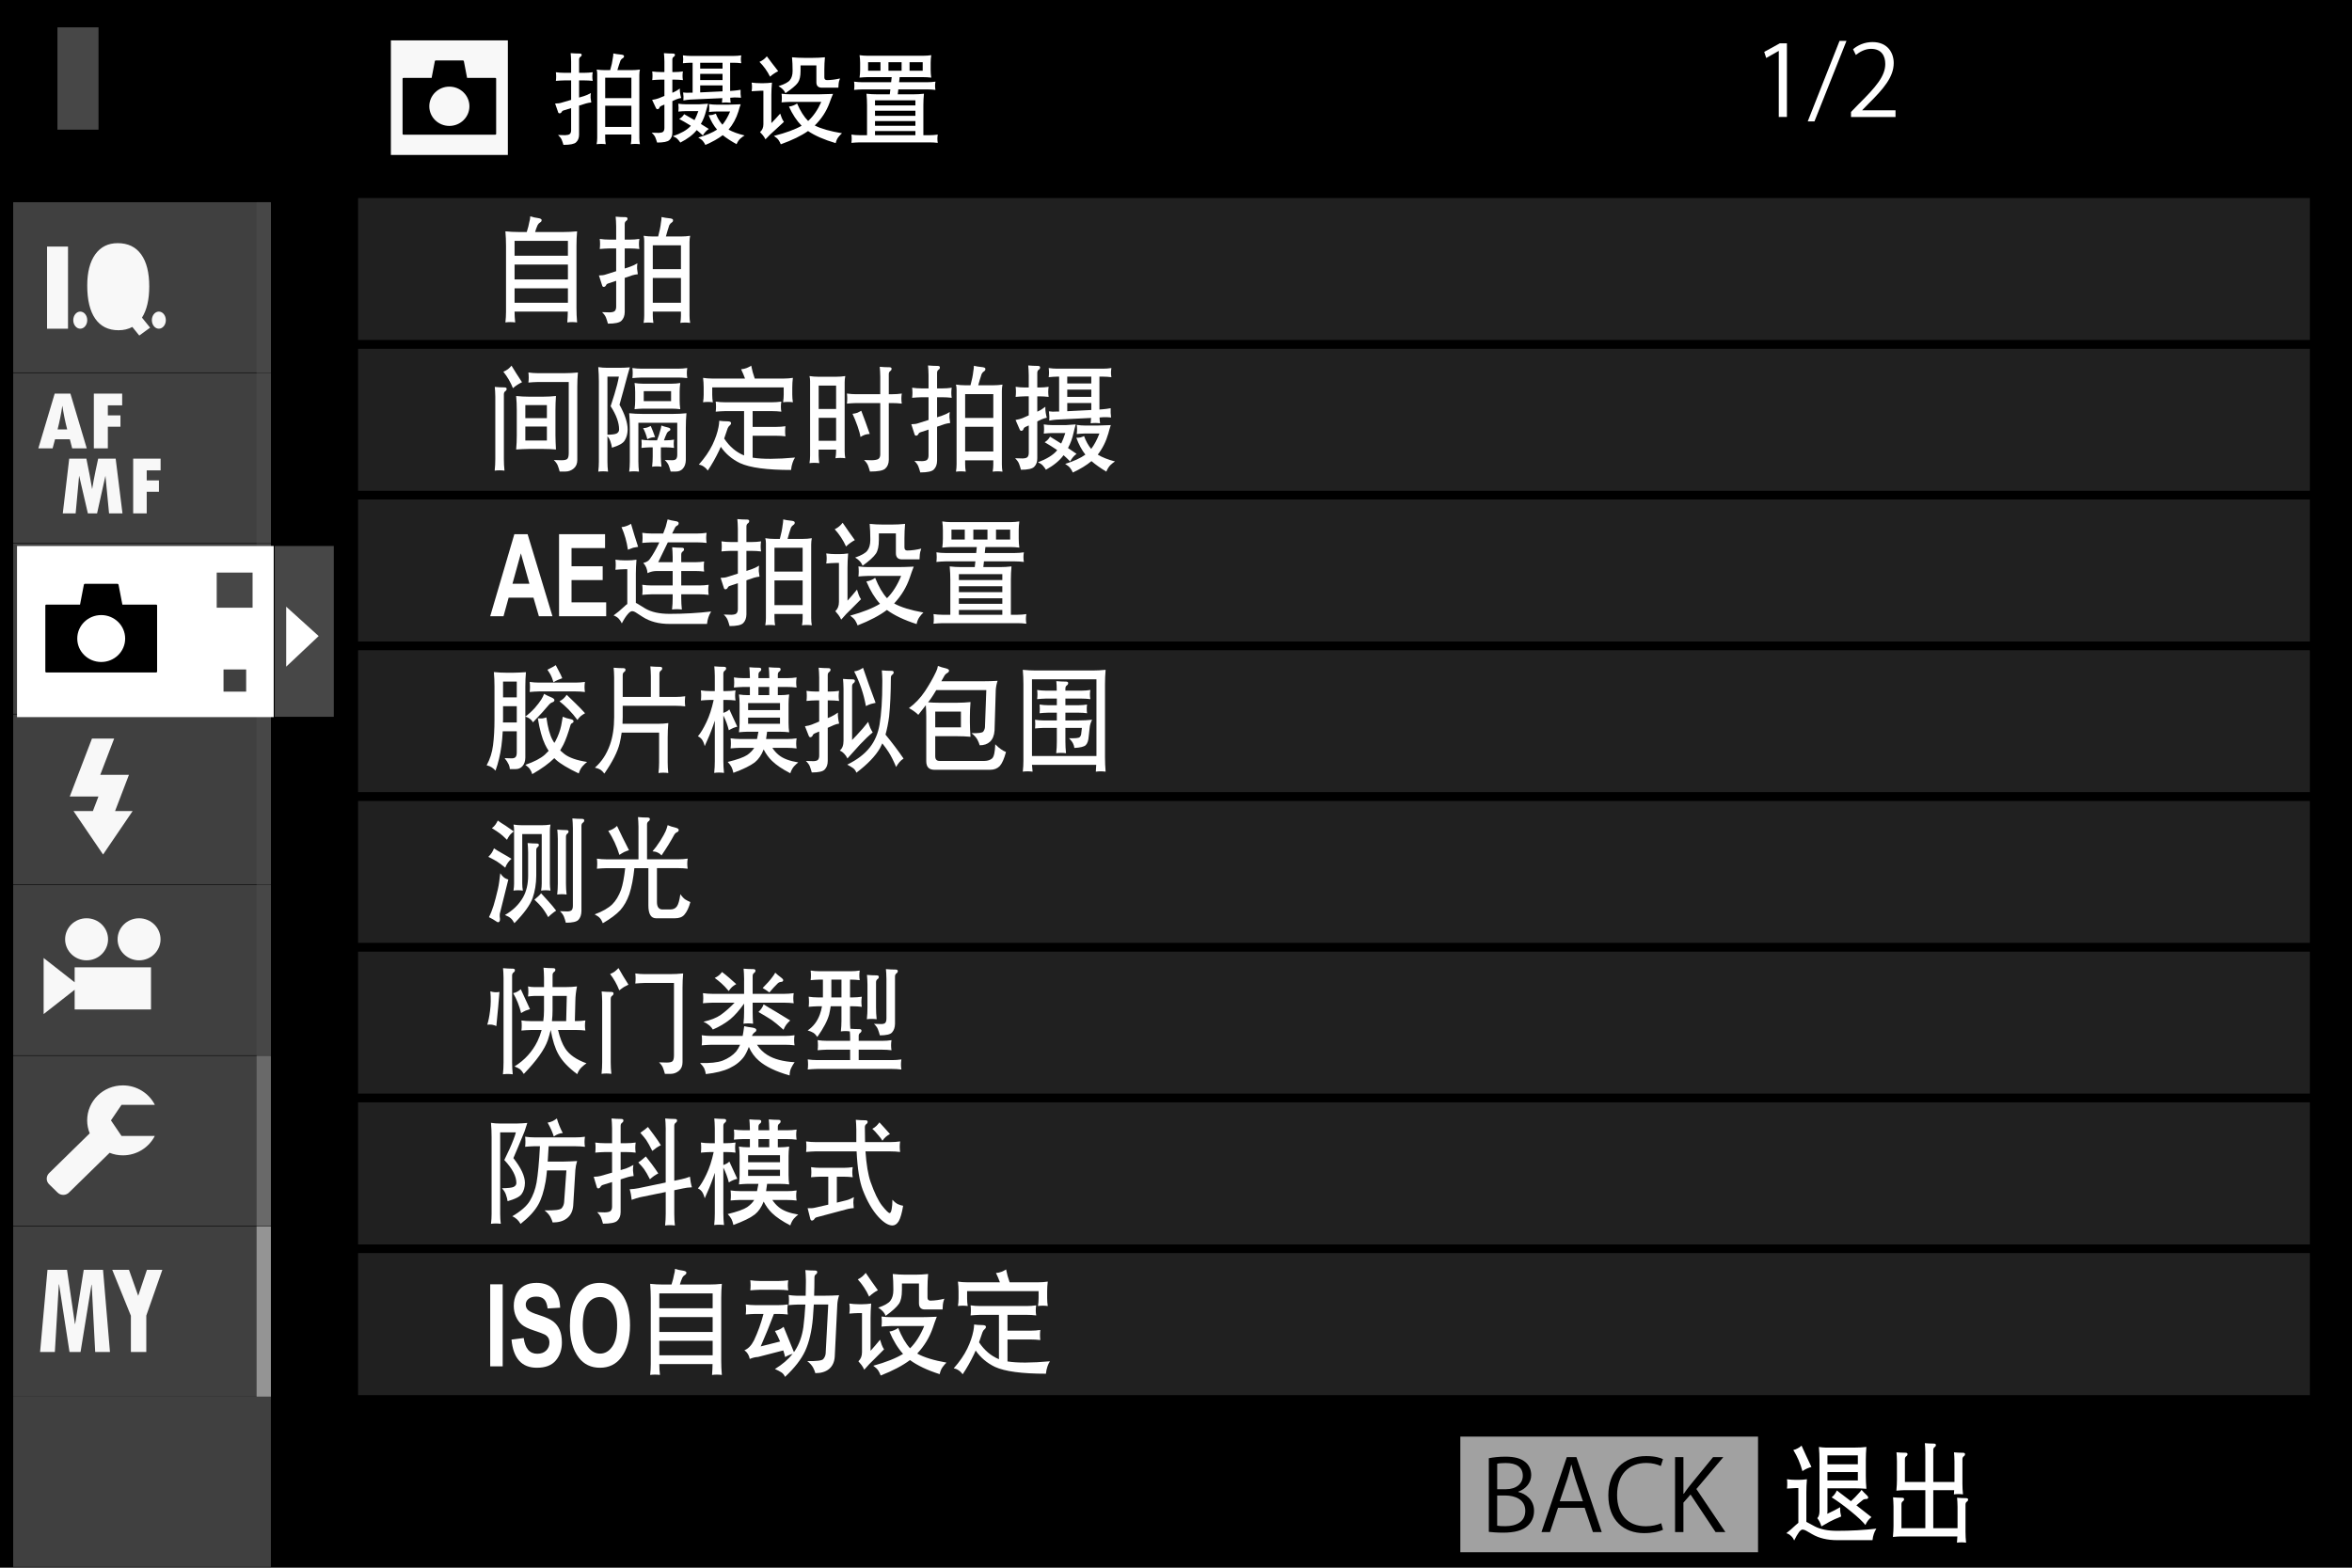 <?xml version="1.0" encoding="utf-8"?>
<!-- Generator: Adobe Illustrator 14.0.0, SVG Export Plug-In . SVG Version: 6.00 Build 43363)  -->
<!DOCTYPE svg PUBLIC "-//W3C//DTD SVG 1.1//EN" "http://www.w3.org/Graphics/SVG/1.1/DTD/svg11.dtd">
<svg version="1.1" id="レイヤー_1" xmlns="http://www.w3.org/2000/svg" xmlns:xlink="http://www.w3.org/1999/xlink" x="0px"
	 y="0px" width="320px" height="213.333px" viewBox="0 0 320 213.333" enable-background="new 0 0 320 213.333"
	 xml:space="preserve">
<g id="レイヤー_1_1_">
	<rect x="0" width="320" height="213.333"/>
	<g opacity="0.5">
		<g>
			<rect x="47.541" y="25.786" fill="none" width="267.896" height="165.234"/>
			<rect x="48.132" y="26.368" fill="#404040" width="266.717" height="20.511"/>
			
				<rect x="48.132" y="26.368" fill="none" stroke="#000000" stroke-width="1.173" stroke-miterlimit="10" width="266.717" height="20.511"/>
			<rect x="48.132" y="46.879" fill="#404040" width="266.717" height="20.507"/>
			
				<rect x="48.132" y="46.879" fill="none" stroke="#000000" stroke-width="1.173" stroke-miterlimit="10" width="266.717" height="20.507"/>
			<rect x="48.132" y="67.386" fill="#404040" width="266.717" height="20.514"/>
			
				<rect x="48.132" y="67.386" fill="none" stroke="#000000" stroke-width="1.173" stroke-miterlimit="10" width="266.717" height="20.514"/>
			<rect x="48.132" y="87.9" fill="#404040" width="266.717" height="20.509"/>
			
				<rect x="48.132" y="87.9" fill="none" stroke="#000000" stroke-width="1.173" stroke-miterlimit="10" width="266.717" height="20.509"/>
			<rect x="48.132" y="108.409" fill="#404040" width="266.717" height="20.512"/>
			
				<rect x="48.132" y="108.409" fill="none" stroke="#000000" stroke-width="1.173" stroke-miterlimit="10" width="266.717" height="20.512"/>
			<rect x="48.132" y="128.918" fill="#404040" width="266.717" height="20.506"/>
			
				<rect x="48.132" y="128.918" fill="none" stroke="#000000" stroke-width="1.173" stroke-miterlimit="10" width="266.717" height="20.506"/>
			<rect x="48.132" y="149.424" fill="#404040" width="266.717" height="20.51"/>
			
				<rect x="48.132" y="149.424" fill="none" stroke="#000000" stroke-width="1.173" stroke-miterlimit="10" width="266.717" height="20.51"/>
			<rect x="48.132" y="169.934" fill="#404040" width="266.717" height="20.505"/>
			
				<rect x="48.132" y="169.934" fill="none" stroke="#000000" stroke-width="1.173" stroke-miterlimit="10" width="266.717" height="20.505"/>
		</g>
	</g>
	<rect x="7.814" y="3.721" fill="#474747" width="5.589" height="13.925"/>
	<path fill="#F8F8F8" d="M63.866,14.462c0,1.478-1.224,2.673-2.729,2.673c-1.508,0-2.729-1.196-2.729-2.673
		c0-1.475,1.222-2.673,2.729-2.673C62.642,11.789,63.866,12.987,63.866,14.462 M69.097,21.089H53.18V5.492h15.917V21.089z
		 M67.504,10.707c0-0.059-0.048-0.105-0.106-0.105H63.55l-0.442-2.3c-0.007-0.026-0.075-0.079-0.143-0.079H59.29
		c-0.059,0-0.118,0.05-0.125,0.086l-0.44,2.293h-3.848c-0.059,0-0.106,0.046-0.106,0.105v7.515c0,0.057,0.048,0.105,0.106,0.105
		h12.521c0.059,0,0.106-0.048,0.106-0.105V10.707z"/>
	<g>
		<path fill="#FFFFFF" d="M242.01,15.919V6.941h-0.028l-1.68,0.95l-0.271-0.829l2.117-1.165h0.97v10.021L242.01,15.919
			L242.01,15.919z"/>
		<path fill="#FFFFFF" d="M246.865,16.521h-0.915l4.329-10.958h0.944L246.865,16.521z"/>
		<path fill="#FFFFFF" d="M257.897,15.919h-6.058v-0.682l1-1.031c2.434-2.409,3.66-3.866,3.66-5.499c0-1.069-0.478-2.06-1.951-2.06
			c-0.822,0-1.559,0.441-2.051,0.831l-0.382-0.777c0.628-0.547,1.558-0.976,2.649-0.976c2.063,0,2.885,1.472,2.885,2.85
			c0,1.885-1.354,3.491-3.474,5.578l-0.805,0.829v0.028h4.523v0.909H257.897z"/>
	</g>
	<rect x="198.685" y="195.497" fill="#A1A1A1" width="40.504" height="15.734"/>
	<g>
		<path d="M206.568,203.029c0.98,0.228,2.146,1.028,2.146,2.568c0,0.907-0.355,1.551-0.834,2.007
			c-0.697,0.669-1.817,0.963-3.392,0.963c-0.86,0-1.503-0.066-1.926-0.107v-10.021c0.572-0.121,1.393-0.213,2.242-0.213
			c1.285,0,2.131,0.237,2.744,0.749c0.492,0.412,0.778,1.004,0.778,1.766c0,1.002-0.694,1.873-1.76,2.248L206.568,203.029
			L206.568,203.029z M204.914,202.654c1.379,0,2.269-0.774,2.269-1.819v-0.015c0-1.204-0.9-1.728-2.322-1.728
			c-0.604,0-0.955,0.041-1.161,0.097v3.465H204.914z M203.698,207.616c0.257,0.055,0.628,0.068,1.106,0.068
			c1.433,0,2.719-0.551,2.719-2.087c0-1.524-1.354-2.087-2.733-2.087h-1.092V207.616z"/>
		<path d="M217.922,208.486h-1.2l-1.121-3.304h-3.623l-1.093,3.304h-1.16l3.442-10.194h1.313L217.922,208.486z M215.365,204.295
			l-1.021-3.021c-0.222-0.698-0.396-1.338-0.536-1.94h-0.041c-0.137,0.615-0.326,1.258-0.519,1.9l-1.04,3.061H215.365z"/>
		<path d="M226.257,208.176c-0.478,0.229-1.406,0.455-2.595,0.455c-2.679,0-4.84-1.696-4.84-5.15c0-3.289,2.091-5.336,5.142-5.336
			c1.241,0,1.967,0.254,2.293,0.415l-0.298,0.938c-0.48-0.229-1.149-0.416-1.97-0.416c-2.363,0-3.977,1.551-3.977,4.357
			c0,2.68,1.478,4.256,3.909,4.256c0.79,0,1.569-0.173,2.092-0.414L226.257,208.176z"/>
		<path d="M234.746,208.486h-1.338l-3.402-5.11l-0.97,1.108v4.002H227.9v-10.194h1.136v4.977h0.055
			c0.258-0.387,0.544-0.762,0.806-1.096l3.171-3.881h1.394l-3.664,4.334L234.746,208.486z"/>
	</g>
	<rect x="1.795" y="166.902" fill="#404040" width="35.06" height="23.162"/>
	<rect x="1.795" y="143.67" fill="#404040" width="35.06" height="23.166"/>
	<rect x="1.795" y="120.438" fill="#404040" width="35.06" height="23.166"/>
	<rect x="1.795" y="97.21" fill="#404040" width="35.06" height="23.162"/>
	<rect x="1.795" y="73.978" fill="#404040" width="35.06" height="23.162"/>
	<rect x="1.795" y="50.75" fill="#404040" width="35.06" height="23.162"/>
	<rect x="1.795" y="27.517" fill="#404040" width="35.06" height="23.164"/>
	<rect x="34.912" y="166.902" fill="#949494" width="1.942" height="23.162"/>
	<rect x="34.912" y="143.67" fill="#696969" width="1.942" height="23.166"/>
	<rect x="34.912" y="120.438" fill="#474747" width="1.942" height="23.166"/>
	<rect x="34.912" y="97.21" fill="#474747" width="1.942" height="23.162"/>
	<rect x="34.912" y="73.978" fill="#474747" width="1.942" height="23.162"/>
	<rect x="34.912" y="50.75" fill="#474747" width="1.942" height="23.162"/>
	<rect x="34.912" y="27.517" fill="#474747" width="1.942" height="23.164"/>
	<rect x="1.795" y="190.064" fill="#404040" width="35.06" height="23.162"/>
	<rect x="2.315" y="74.3" fill="#FFFFFF" width="34.925" height="23.286"/>
	<rect x="37.382" y="74.298" fill="#474747" width="8.033" height="23.246"/>
	<polygon fill="#FFFFFF" points="38.94,82.561 38.94,90.719 43.357,86.557 	"/>
	<rect x="29.485" y="77.917" fill="#474747" width="4.88" height="4.781"/>
	<rect x="30.411" y="91.101" fill="#404040" width="3.08" height="3.017"/>
	<path fill="#F8F8F8" d="M8.496,55.266c0.143,1.004,0.358,2.057,0.644,3.166H7.836c0.274-1.076,0.485-2.135,0.635-3.166H8.496z
		 M12.768,61.017h1.904v-2.948h1.717v-1.544h-1.717v-1.363h1.95v-1.597h-3.854V61.017z M7.491,59.774h2.01l0.321,1.243h1.982
		L9.58,53.565H7.44l-2.225,7.452h1.942L7.491,59.774z M16.664,69.865l-0.926-7.451h-2.381l-0.358,1.674
		c-0.094,0.431-0.182,0.869-0.261,1.316l-0.202,1.157c-0.19-1.157-0.452-2.541-0.783-4.147H9.418l-0.876,7.451h1.748l0.475-5.134
		l1.191,5.134h1.25l1.14-5.123l0.491,5.123H16.664z M21.85,62.414h-3.731v7.451h1.843v-2.943h1.663v-1.548h-1.663v-1.365h1.89
		L21.85,62.414L21.85,62.414z"/>
	<polygon fill="#F8F8F8" points="14.023,116.284 9.996,110.366 12.638,110.366 13.393,108.394 9.49,108.394 12.513,100.504 
		15.533,100.504 13.643,105.434 17.545,105.434 15.658,110.366 18.049,110.366 	"/>
	<path fill="#F8F8F8" d="M9.253,44.729H6.402V33.554h2.852L9.253,44.729L9.253,44.729z M10.918,44.729
		c-0.524,0-0.95-0.52-0.95-1.161c0-0.645,0.426-1.167,0.95-1.167c0.525,0,0.952,0.522,0.952,1.167
		C11.87,44.209,11.443,44.729,10.918,44.729 M18.949,45.661l-0.946-1.17c-0.541,0.297-1.168,0.448-1.878,0.448
		c-1.385,0-2.439-0.524-3.166-1.567c-0.728-1.042-1.09-2.549-1.09-4.517c0-1.815,0.366-3.23,1.093-4.246
		c0.729-1.015,1.749-1.52,3.051-1.52c1.389,0,2.452,0.505,3.188,1.525c0.737,1.016,1.104,2.471,1.104,4.359
		c0,1.794-0.329,3.21-0.987,4.25l1.104,1.365L18.949,45.661z M21.611,44.729c-0.523,0-0.95-0.52-0.95-1.161
		c0-0.645,0.426-1.167,0.95-1.167c0.525,0,0.952,0.522,0.952,1.167C22.563,44.209,22.137,44.729,21.611,44.729 M17.523,38.94
		c0,0.872-0.041,1.505-0.122,1.896l-0.667-0.841l-1.457,1.07l1.02,1.281c-0.115,0.023-0.208,0.035-0.284,0.035
		c-0.45,0-0.799-0.231-1.037-0.698c-0.233-0.469-0.352-1.398-0.352-2.791c0-2.168,0.469-3.247,1.404-3.247
		C17.025,35.645,17.523,36.742,17.523,38.94"/>
	<path fill="#F8F8F8" d="M16.533,154.581h4.529c-0.795,1.56-2.442,2.64-4.346,2.64c-0.638,0-1.243-0.121-1.801-0.347l-5.543,5.42
		c-0.424,0.412-1.11,0.412-1.53,0l-1.172-1.148c-0.417-0.408-0.417-1.084,0-1.496l5.538-5.424c-0.222-0.544-0.349-1.143-0.349-1.764
		c0-2.631,2.173-4.76,4.857-4.76c1.907,0,3.558,1.08,4.354,2.649h-4.537l-1.437,2.112L16.533,154.581z"/>
	<path fill="#F8F8F8" d="M11.78,124.958c1.613,0,2.923,1.283,2.923,2.862c0,1.577-1.31,2.863-2.923,2.863
		c-1.617,0-2.921-1.286-2.921-2.863C8.858,126.241,10.163,124.958,11.78,124.958 M20.544,137.366H10.157v-2.677l-4.22,3.308v-7.633
		l4.22,3.309v-2.036h10.387V137.366z M18.921,130.684c-1.614,0-2.923-1.286-2.923-2.863c0-1.58,1.31-2.861,2.923-2.861
		c1.611,0,2.921,1.281,2.921,2.861C21.843,129.398,20.533,130.684,18.921,130.684"/>
	<path d="M17.029,86.895c0,1.763-1.46,3.189-3.257,3.189c-1.801,0-3.26-1.427-3.26-3.189c0-1.766,1.459-3.195,3.26-3.195
		C15.568,83.7,17.029,85.129,17.029,86.895 M21.375,82.403c0-0.066-0.057-0.123-0.127-0.123H16.65l-0.527-2.743
		c-0.011-0.033-0.092-0.094-0.169-0.094h-4.39c-0.071,0-0.139,0.054-0.148,0.101l-0.528,2.736H6.292
		c-0.069,0-0.125,0.057-0.125,0.123v8.978c0,0.069,0.056,0.127,0.125,0.127h14.956c0.07,0,0.127-0.058,0.127-0.127V82.403z"/>
	<path fill="#F8F8F8" d="M12.952,183.979l-0.476-9.15h-0.031l-1.486,9.15H9.457l-1.42-9.202H8.006l-0.542,9.202h-2.01l1.006-11.18
		h2.659l1.073,7.365h0.033l1.167-7.365h2.625l0.945,11.18H12.952z M19.904,179.029v4.95h-2.096v-4.932l-2.536-6.248h2.277
		l1.254,3.535l1.186-3.535h2.098L19.904,179.029z"/>
</g>
<g>
	<path fill="#FFFFFF" d="M244.3,202.5c-0.39,0.01-0.782,0.033-1.173,0.068c0.026-0.217,0.037-0.426,0.037-0.635
		c0-0.217-0.011-0.432-0.037-0.637c0.391,0.056,0.783,0.084,1.173,0.084h0.431c0.367,0,0.734-0.028,1.109-0.084
		c-0.052,0.604-0.077,1.205-0.077,1.813v3.99c0.045,0.021,0.093,0.044,0.144,0.074c0.338,0.187,0.669,0.367,0.992,0.535
		c0.765,0.404,1.786,0.61,3.064,0.61c1.853,0,3.627-0.1,5.32-0.298c-0.173,0.29-0.29,0.544-0.349,0.749
		c-0.081,0.229-0.137,0.5-0.173,0.819h-4.8c-1.338,0-2.47-0.268-3.393-0.805c-0.242-0.144-0.521-0.302-0.834-0.481
		c-0.185-0.103-0.354-0.157-0.511-0.157c-0.141,0.021-0.29,0.132-0.456,0.342c-0.198,0.271-0.422,0.653-0.665,1.146
		c-0.104-0.266-0.246-0.471-0.431-0.625c-0.184-0.178-0.396-0.303-0.64-0.367c0.445-0.339,0.86-0.698,1.254-1.077
		c0.146-0.14,0.275-0.254,0.39-0.338V202.5H244.3z M246.454,199.625c-0.21,0.056-0.408,0.129-0.599,0.213
		c-0.21,0.096-0.419,0.213-0.629,0.354c-0.275-1.029-0.69-1.988-1.238-2.874c0.228-0.048,0.434-0.128,0.625-0.241
		c0.176-0.093,0.342-0.211,0.496-0.354C245.501,197.601,245.95,198.568,246.454,199.625z M247.548,198.693
		c0-0.596-0.024-1.19-0.076-1.786c0.319,0.049,0.632,0.077,0.926,0.084h3.929c0.536,0,1.073-0.025,1.604-0.084
		c-0.053,0.596-0.077,1.19-0.077,1.786v2.124c0,0.592,0.024,1.188,0.077,1.782c-0.54-0.048-1.073-0.07-1.604-0.07h-3.693v3.103
		c-0.007,0.121-0.018,0.242-0.024,0.367c0.077-0.049,0.169-0.092,0.271-0.129c0.384-0.17,0.879-0.423,1.488-0.765
		c-0.018,0.198-0.015,0.426,0.015,0.681c0.041,0.264,0.081,0.459,0.118,0.58c-0.621,0.246-1.149,0.484-1.595,0.721
		c-0.356,0.209-0.721,0.418-1.096,0.625c-0.06-0.207-0.144-0.416-0.246-0.625c-0.097-0.188-0.202-0.354-0.313-0.492
		c0.199-0.211,0.298-0.529,0.298-0.963v-4.148V198.693L247.548,198.693z M248.632,198.053v1.205h4.136v-1.205H248.632z
		 M248.632,200.321v1.146h4.136v-1.146H248.632z M249.636,203.308c0.105-0.144,0.193-0.302,0.274-0.481
		c0.313,0.225,0.951,0.713,1.918,1.459c0.427-0.39,0.771-0.742,1.044-1.063c0.129-0.125,0.266-0.282,0.404-0.48
		c0.198,0.234,0.407,0.451,0.624,0.649s0.31,0.346,0.276,0.438c-0.046,0.105-0.134,0.157-0.263,0.157
		c-0.14-0.011-0.274,0.019-0.402,0.085c-0.331,0.254-0.647,0.514-0.941,0.778c0.846,0.662,1.525,1.194,2.047,1.599
		c-0.18,0.145-0.338,0.299-0.467,0.467c-0.132,0.17-0.25,0.375-0.354,0.61c-0.366-0.463-1.021-1.081-1.97-1.856
		c-1.036-0.838-1.911-1.477-2.624-1.91C249.378,203.627,249.522,203.477,249.636,203.308z"/>
	<path fill="#FFFFFF" d="M258.702,207.954h3.248v-5.17h-2.829c-0.375,0.01-0.742,0.032-1.109,0.068
		c0.052-0.573,0.076-1.073,0.076-1.499v-2.124c0-0.096,0-0.217,0-0.367c-0.007-0.5-0.028-0.912-0.063-1.23
		c0.427,0.037,0.809,0.056,1.146,0.056c0.008,0,0.025,0,0.052,0c0.201,0,0.302,0.063,0.302,0.185c0,0.131-0.056,0.23-0.169,0.297
		c-0.122,0.084-0.185,0.217-0.185,0.396v3.102h2.777v-3.683c0-0.096,0-0.217,0-0.366c-0.007-0.5-0.029-0.912-0.065-1.231
		c0.427,0.036,0.813,0.056,1.149,0.056c0.008,0,0.026,0,0.052,0c0.202,0,0.303,0.063,0.303,0.184c0,0.133-0.061,0.231-0.171,0.299
		c-0.124,0.084-0.184,0.217-0.184,0.396v4.349h2.882v-2.438c0-0.096,0-0.217,0-0.367c-0.008-0.5-0.03-0.912-0.063-1.23
		c0.426,0.037,0.808,0.056,1.146,0.056c0.007,0,0.025,0,0.051,0c0.202,0,0.303,0.063,0.303,0.185c0,0.131-0.057,0.23-0.169,0.297
		c-0.121,0.084-0.185,0.217-0.185,0.396v3.314c0,0.488,0.025,0.98,0.077,1.47c-0.206-0.024-0.416-0.04-0.625-0.04
		c-0.217,0-0.423,0.016-0.613,0.04c0.019-0.198,0.029-0.386,0.04-0.565h-2.845v5.17h3.301v-2.549c0-0.097,0-0.218,0-0.369
		c-0.008-0.498-0.029-0.91-0.065-1.229c0.426,0.036,0.809,0.056,1.149,0.056c0.007,0,0.025,0,0.051,0
		c0.198,0,0.303,0.063,0.303,0.184c0,0.133-0.06,0.23-0.173,0.298c-0.121,0.085-0.181,0.217-0.181,0.397v3.707
		c0,0.492,0.025,0.98,0.077,1.473c-0.21-0.028-0.419-0.043-0.625-0.043c-0.221,0-0.423,0.015-0.614,0.043
		c0.026-0.301,0.045-0.584,0.053-0.848h-7.658c-0.375,0.008-0.742,0.032-1.109,0.069c0.055-0.573,0.081-1.077,0.081-1.5v-2.293
		c0-0.097,0-0.218,0-0.371c-0.012-0.5-0.033-0.907-0.065-1.229c0.426,0.035,0.809,0.059,1.146,0.059c0.011,0,0.025,0,0.052,0
		c0.201,0,0.301,0.059,0.301,0.184c0,0.133-0.055,0.231-0.169,0.299c-0.12,0.084-0.184,0.217-0.184,0.393v2.962L258.702,207.954
		L258.702,207.954z"/>
</g>
<g>
	<path fill="#FFFFFF" d="M78.37,19.375c-0.245,0.226-0.813,0.338-1.711,0.338c-0.079-0.27-0.162-0.509-0.248-0.719
		c-0.088-0.2-0.253-0.408-0.496-0.626c0.401,0.019,0.723,0.028,0.967,0.028c0.304-0.009,0.514-0.057,0.626-0.146
		c0.131-0.103,0.195-0.277,0.195-0.521v-3.015l-0.979,0.299c-0.166,0.044-0.266,0.118-0.3,0.222
		c-0.044,0.088-0.117,0.149-0.223,0.184c-0.147,0.025-0.239-0.031-0.272-0.171c-0.114-0.348-0.248-0.735-0.404-1.161
		c0.355,0,0.652-0.039,0.887-0.118l1.292-0.378v-2.65h-0.899c-0.393,0.007-0.783,0.03-1.177,0.064c0.027-0.2,0.04-0.395,0.04-0.588
		c0-0.2-0.013-0.395-0.04-0.586c0.394,0.051,0.784,0.077,1.177,0.077h0.899v-1.2c0-0.088,0-0.2,0-0.34
		c-0.009-0.461-0.029-0.839-0.063-1.135c0.426,0.035,0.809,0.051,1.147,0.051c0.009,0,0.026,0,0.051,0
		c0.2,0,0.302,0.057,0.302,0.171c0,0.121-0.058,0.213-0.171,0.274c-0.121,0.077-0.183,0.2-0.183,0.366v1.813h0.678
		c0.395,0,0.785-0.026,1.177-0.077c-0.035,0.2-0.054,0.395-0.054,0.586c0,0.2,0.019,0.397,0.054,0.588
		c-0.393-0.044-0.783-0.064-1.177-0.064h-0.678v2.335l0.652-0.195c0.287-0.086,0.604-0.226,0.954-0.419
		c-0.035,0.209-0.048,0.423-0.039,0.641c0.024,0.208,0.055,0.421,0.09,0.64c-0.251,0.026-0.487,0.07-0.704,0.13l-0.954,0.3v3.981
		C78.778,18.791,78.638,19.131,78.37,19.375z M81.176,9.466c0.375,0.051,0.748,0.077,1.123,0.077h0.719
		c0.182-0.618,0.3-1.152,0.353-1.606c0.042-0.2,0.07-0.421,0.077-0.665c0.314,0.07,0.628,0.118,0.94,0.143
		c0.33,0.026,0.5,0.092,0.509,0.197c0.018,0.13-0.031,0.226-0.145,0.287c-0.14,0.079-0.248,0.188-0.327,0.327
		c-0.155,0.426-0.299,0.865-0.43,1.317h1.918c0.393,0,0.775-0.026,1.15-0.077c-0.053,0.242-0.079,0.487-0.079,0.731v8.59
		c0,0.287,0.026,0.566,0.079,0.836c-0.209-0.027-0.419-0.04-0.626-0.04c-0.22,0-0.423,0.013-0.614,0.04
		c0.051-0.288,0.077-0.566,0.077-0.836v-0.483h-3.563v0.457c0,0.287,0.025,0.574,0.077,0.862c-0.209-0.027-0.417-0.04-0.626-0.04
		c-0.217,0-0.423,0.013-0.614,0.04c0.054-0.288,0.079-0.575,0.079-0.862v-8.709C81.255,9.854,81.229,9.657,81.176,9.466z
		 M82.339,10.576v2.78h3.563v-2.78H82.339z M82.339,14.387v2.886h3.563v-2.886H82.339z"/>
	<path fill="#FFFFFF" d="M91.072,19.061c-0.243,0.226-0.801,0.34-1.67,0.34c-0.079-0.27-0.162-0.509-0.248-0.718
		c-0.088-0.201-0.253-0.41-0.496-0.626c0.4,0.016,0.722,0.025,0.966,0.025c0.277-0.009,0.475-0.057,0.586-0.143
		c0.123-0.105,0.185-0.279,0.185-0.522V14.23l-0.378,0.156c-0.158,0.063-0.253,0.146-0.288,0.248
		c-0.026,0.104-0.09,0.174-0.195,0.209c-0.131,0.044-0.226-0.004-0.289-0.144c-0.156-0.34-0.331-0.709-0.521-1.109
		c0.349-0.052,0.64-0.122,0.875-0.209l0.797-0.326v-2.219h-0.483c-0.392,0.009-0.783,0.029-1.176,0.064
		c0.027-0.201,0.04-0.395,0.04-0.586c0-0.2-0.013-0.397-0.04-0.588c0.393,0.051,0.784,0.077,1.176,0.077h0.483V8.709
		c0-0.088,0-0.2,0-0.34c-0.01-0.461-0.031-0.839-0.066-1.135c0.426,0.035,0.811,0.051,1.148,0.051c0.009,0,0.026,0,0.053,0
		c0.2,0,0.299,0.057,0.299,0.171c0,0.121-0.057,0.213-0.169,0.274c-0.121,0.077-0.184,0.2-0.184,0.366v1.708h0.263
		c0.391,0,0.783-0.026,1.174-0.077c-0.035,0.2-0.051,0.395-0.051,0.588c0,0.2,0.017,0.395,0.051,0.586
		c-0.391-0.042-0.783-0.064-1.174-0.064h-0.263v1.788l0.117-0.051c0.262-0.105,0.563-0.279,0.902-0.522
		c-0.009,0.217,0.004,0.434,0.039,0.652c0.035,0.208,0.083,0.417,0.145,0.626c-0.235,0.044-0.462,0.108-0.679,0.195l-0.522,0.235
		v4.283C91.476,18.479,91.342,18.816,91.072,19.061z M93.984,17.115c-0.019-0.026-0.04-0.042-0.066-0.051
		c-0.505-0.314-1.009-0.604-1.514-0.875c0.156-0.086,0.292-0.187,0.404-0.301c0.104-0.103,0.196-0.22,0.273-0.351
		c0.394,0.217,0.862,0.487,1.411,0.809c0.191-0.366,0.365-0.773,0.521-1.227h-1.657c-0.366,0.009-0.725,0.031-1.071,0.066
		c0.026-0.174,0.039-0.353,0.039-0.537c0-0.172-0.013-0.351-0.039-0.535c0.366,0.053,0.722,0.079,1.071,0.079H94.7
		c0.114,0,0.248,0,0.406,0c0.322-0.019,0.73-0.044,1.228-0.079c-0.104,0.331-0.196,0.658-0.274,0.979
		c-0.156,0.652-0.393,1.244-0.704,1.775c0.382,0.235,0.744,0.461,1.083,0.68c-0.191,0.13-0.344,0.261-0.456,0.392
		c-0.149,0.165-0.268,0.331-0.354,0.496c-0.296-0.279-0.574-0.522-0.836-0.731c-0.496,0.626-1.239,1.192-2.231,1.698
		c-0.112-0.175-0.239-0.331-0.378-0.47c-0.13-0.149-0.345-0.279-0.641-0.392c1.114-0.391,1.906-0.839,2.376-1.345
		C93.936,17.168,93.957,17.143,93.984,17.115z M92.979,13.67c0.017-0.184,0.02-0.366,0.013-0.549
		c-0.009-0.174-0.027-0.353-0.053-0.535c0.349,0.044,0.658,0.052,0.928,0.026h0.366V8.538h-0.248
		c-0.366,0.009-0.724,0.031-1.071,0.066c0.026-0.191,0.039-0.371,0.039-0.537c0-0.173-0.013-0.351-0.039-0.535
		c0.366,0.053,0.723,0.079,1.071,0.079h5.795c0.365,0,0.722-0.026,1.071-0.079c-0.035,0.191-0.052,0.371-0.052,0.535
		c0,0.175,0.018,0.353,0.052,0.537c-0.365-0.044-0.723-0.066-1.071-0.066h-0.443v3.838l0.503-0.039
		c0.25-0.018,0.558-0.057,0.918-0.118c0,0.182,0,0.366,0,0.548c0.01,0.174,0.026,0.353,0.054,0.536
		c-0.375-0.035-0.684-0.047-0.929-0.04l-0.534,0.04c0.009,0.217,0.028,0.443,0.063,0.678c-0.208-0.026-0.408-0.039-0.599-0.039
		c-0.2,0-0.397,0.013-0.588,0.039c0.025-0.226,0.042-0.436,0.051-0.626l-4.373,0.196C93.626,13.569,93.317,13.607,92.979,13.67z
		 M96.411,15.667c0.191,0.007,0.37-0.006,0.537-0.041c0.156-0.042,0.303-0.096,0.443-0.156c0.226,0.583,0.526,1.084,0.899,1.501
		c0.4-0.487,0.75-1.087,1.045-1.8h-1.803c-0.365,0.007-0.722,0.029-1.069,0.064c0.026-0.174,0.039-0.353,0.039-0.535
		c0-0.174-0.013-0.353-0.039-0.535c0.366,0.052,0.723,0.077,1.069,0.077h1.555c0.348,0,0.913-0.016,1.696-0.051v-0.026
		c-0.13,0.356-0.239,0.697-0.325,1.018c-0.289,0.922-0.73,1.74-1.332,2.455c0.558,0.313,1.284,0.579,2.182,0.796
		c-0.175,0.095-0.365,0.235-0.575,0.417c-0.209,0.191-0.382,0.448-0.522,0.771c-0.75-0.419-1.376-0.829-1.88-1.227
		c-0.609,0.468-1.397,0.913-2.363,1.33c-0.088-0.191-0.199-0.369-0.34-0.535c-0.121-0.149-0.331-0.305-0.626-0.47
		c1.104-0.322,1.958-0.684,2.559-1.083C97.107,17.115,96.726,16.459,96.411,15.667z M98.304,9.336V8.538h-3.041v0.798H98.304z
		 M95.263,10.052v0.849h3.041v-0.849H95.263z M95.263,11.62v0.954l3.041-0.144v-0.81H95.263z"/>
	<path fill="#FFFFFF" d="M103.436,12.351c-0.393,0.009-0.783,0.031-1.174,0.064c0.034-0.198,0.052-0.395,0.052-0.586
		c0-0.2-0.018-0.397-0.052-0.588c0.392,0.051,0.782,0.079,1.174,0.079h0.482c0.365,0,0.735-0.028,1.109-0.079
		c-0.051,0.591-0.079,1.148-0.079,1.67v3.838c0.035-0.033,0.07-0.068,0.104-0.103c0.286-0.288,0.651-0.683,1.097-1.188
		c0.079,0.2,0.146,0.397,0.209,0.588c0.086,0.217,0.186,0.395,0.299,0.535c-0.417,0.384-0.827,0.763-1.228,1.135
		c-0.452,0.392-0.85,0.775-1.188,1.148c-0.027,0.009-0.057,0.044-0.092,0.104c0.026-0.035,0.026-0.035,0,0
		c0.009-0.026,0.009-0.026,0,0c0-0.009,0-0.009,0,0c-0.104-0.217-0.227-0.408-0.366-0.573c-0.14-0.166-0.266-0.305-0.378-0.419
		c0.305-0.261,0.458-0.618,0.458-1.069v-4.557H103.436z M105.877,9.687c-0.199,0.098-0.384,0.202-0.549,0.314
		c-0.19,0.121-0.378,0.266-0.561,0.43c-0.375-0.757-0.854-1.426-1.438-2.01c0.219-0.096,0.41-0.208,0.575-0.338
		c0.156-0.123,0.3-0.263,0.43-0.419C104.79,8.283,105.302,8.957,105.877,9.687z M107.34,14.504c0.218-0.026,0.422-0.077,0.612-0.156
		c0.175-0.07,0.34-0.156,0.496-0.261c0.445,1.027,0.944,1.819,1.503,2.375c0.713-0.652,1.309-1.518,1.788-2.598h-4.23
		c-0.391,0.009-0.782,0.031-1.176,0.066c0.028-0.2,0.041-0.397,0.041-0.588c0-0.201-0.013-0.397-0.041-0.588
		c0.394,0.053,0.785,0.079,1.176,0.079h3.956c0.393,0,1.019-0.018,1.881-0.053v-0.026c-0.191,0.445-0.356,0.868-0.496,1.266
		c-0.417,1.141-1.084,2.159-1.998,3.056c0.843,0.436,2.08,0.788,3.708,1.058c-0.158,0.13-0.318,0.3-0.483,0.509
		c-0.174,0.217-0.301,0.496-0.378,0.834c-1.567-0.461-2.82-1.009-3.761-1.645c-0.922,0.645-2.157,1.244-3.706,1.803
		c-0.079-0.2-0.185-0.397-0.314-0.588c-0.121-0.175-0.331-0.356-0.626-0.55c1.628-0.417,2.885-0.878,3.772-1.383
		C108.393,16.428,107.818,15.557,107.34,14.504z M108.918,9.687c0,0.698-0.122,1.22-0.365,1.567
		c-0.287,0.392-0.854,0.865-1.696,1.424c-0.099-0.228-0.224-0.41-0.379-0.549c-0.158-0.156-0.346-0.29-0.563-0.404
		c0.817-0.261,1.336-0.535,1.555-0.823c0.242-0.303,0.365-0.709,0.365-1.215V9.518c0-0.575-0.026-1.148-0.079-1.724
		c0.549,0.054,1.098,0.079,1.646,0.079h1.176c0.547,0,1.102-0.025,1.657-0.079c-0.052,0.557-0.079,1.116-0.079,1.672v1.069
		c0,0.244,0.123,0.366,0.366,0.366c0.575-0.007,1.163-0.083,1.762-0.223c-0.112,0.298-0.172,0.524-0.182,0.68
		c-0.02,0.165-0.031,0.356-0.039,0.575h-2.261c-0.486-0.009-0.729-0.253-0.729-0.731V8.904h-2.155V9.687z"/>
	<path fill="#FFFFFF" d="M126.7,7.507c-0.053,0.348-0.079,0.697-0.079,1.044v0.954c0,0.356,0.025,0.709,0.079,1.058
		c-0.365-0.044-0.722-0.066-1.071-0.066h-3.225l-0.077,0.692h3.823c0.375,0,0.75-0.027,1.123-0.079
		c-0.035,0.191-0.052,0.378-0.052,0.56c0,0.184,0.017,0.371,0.052,0.563c-0.373-0.044-0.748-0.066-1.123-0.066h-3.928l-0.079,0.667
		h2.114c0.487,0,0.971-0.026,1.45-0.079c-0.054,0.522-0.079,1.045-0.079,1.567v4.074h0.836c0.375,0,0.748-0.028,1.123-0.079
		c-0.034,0.191-0.051,0.378-0.051,0.562c0,0.182,0.018,0.37,0.051,0.561c-0.375-0.044-0.748-0.064-1.123-0.064h-9.505
		c-0.373,0.007-0.748,0.03-1.123,0.064c0.027-0.191,0.041-0.378,0.041-0.561c0-0.184-0.013-0.371-0.041-0.562
		c0.375,0.051,0.75,0.079,1.123,0.079h1.005v-4.074c0-0.522-0.024-1.045-0.076-1.567c0.478,0.053,0.958,0.079,1.435,0.079h1.736
		l0.079-0.667h-3.813c-0.373,0.009-0.748,0.031-1.123,0.066c0.025-0.191,0.04-0.378,0.04-0.563c0-0.182-0.015-0.369-0.04-0.56
		c0.375,0.051,0.75,0.079,1.123,0.079h3.917l0.077-0.692h-3.328c-0.349,0.009-0.696,0.031-1.045,0.066
		c0.053-0.358,0.079-0.709,0.079-1.058V8.551c0-0.347-0.026-0.696-0.079-1.044c0.349,0.052,0.696,0.079,1.045,0.079h7.636
		C125.995,7.586,126.351,7.559,126.7,7.507z M119.793,8.461h-1.683v1.162h1.683V8.461z M119.049,13.655v0.693h5.496v-0.693H119.049z
		 M119.049,15.066v0.691h5.496v-0.691H119.049z M119.049,16.476v0.64h5.496v-0.64H119.049z M119.049,17.833v0.563h5.496v-0.563
		H119.049z M122.666,8.461h-1.788v1.162h1.788V8.461z M123.75,9.623h1.788V8.461h-1.788V9.623z"/>
</g>
<g>
	<path fill="#FFFFFF" d="M68.555,52.716c0.009,0,0.026,0,0.057,0c0.215,0,0.321,0.066,0.321,0.196c0,0.144-0.062,0.25-0.183,0.32
		c-0.131,0.092-0.196,0.234-0.196,0.426v8.805c0,0.527,0.026,1.055,0.084,1.584c-0.225-0.031-0.448-0.046-0.675-0.046
		c-0.232,0-0.454,0.015-0.659,0.046c0.057-0.529,0.084-1.057,0.084-1.584v-8.088c0-0.102,0-0.233,0-0.396
		c-0.01-0.538-0.033-0.98-0.07-1.326C67.777,52.696,68.191,52.716,68.555,52.716z M71.024,52.014
		c-0.215,0.104-0.42,0.213-0.617,0.337c-0.206,0.13-0.412,0.288-0.617,0.472c-0.327-0.813-0.763-1.56-1.305-2.239
		c0.243-0.102,0.454-0.219,0.632-0.352c0.167-0.13,0.327-0.288,0.476-0.472C70.014,50.461,70.491,51.213,71.024,52.014z
		 M75.642,61.168c-0.57-0.05-1.142-0.075-1.712-0.075h-1.992c-0.572,0.009-1.142,0.034-1.712,0.075
		c0.057-0.64,0.084-1.279,0.084-1.918v-3.443c0-0.64-0.028-1.279-0.084-1.919c0.57,0.061,1.141,0.092,1.712,0.092h1.992
		c0.57,0,1.143-0.031,1.712-0.092c-0.046,0.64-0.07,1.279-0.07,1.919v3.443C75.581,59.889,75.604,60.529,75.642,61.168z
		 M71.474,55.122v1.782h2.933v-1.782H71.474z M71.474,58.046v1.903h2.933v-1.903H71.474z M78.07,63.743
		c-0.338,0.284-0.722,0.426-1.152,0.426c-0.063,0-0.321,0-0.771,0c-0.085-0.314-0.173-0.594-0.268-0.838
		c-0.094-0.233-0.271-0.476-0.532-0.731c0.43,0.021,0.774,0.031,1.037,0.031c0.412,0,0.679-0.061,0.8-0.184
		c0.132-0.13,0.195-0.4,0.195-0.807v-9.655h-4.224c-0.421,0.01-0.841,0.035-1.262,0.075c0.026-0.233,0.042-0.461,0.042-0.686
		c0-0.232-0.016-0.461-0.042-0.685c0.421,0.061,0.841,0.092,1.262,0.092h3.691c0.59,0,1.183-0.031,1.781-0.092
		c-0.057,0.65-0.084,1.301-0.084,1.949v9.945C78.546,63.083,78.388,63.468,78.07,63.743z"/>
	<path fill="#FFFFFF" d="M81.396,49.958c0.401,0.061,0.805,0.092,1.206,0.092h1.7c0.456,0,0.926-0.021,1.401-0.061v-0.031
		c-0.122,0.386-0.228,0.751-0.322,1.097c-0.188,0.691-0.384,1.422-0.59,2.194c-0.169,0.628-0.336,1.238-0.505,1.826
		c0.739,1.33,1.108,2.453,1.108,3.366c-0.009,0.599-0.146,1.103-0.406,1.508c-0.215,0.366-0.79,0.691-1.727,0.976
		c-0.037-0.275-0.116-0.584-0.237-0.93c-0.075-0.213-0.202-0.426-0.38-0.639v3.487c0,0.457,0.029,0.903,0.084,1.339
		c-0.225-0.029-0.448-0.044-0.672-0.044c-0.235,0-0.454,0.015-0.66,0.044c0.055-0.455,0.083-0.902,0.083-1.339V51.908
		C81.479,51.259,81.451,50.609,81.396,49.958z M82.644,59.158c0.626-0.009,1.044-0.065,1.25-0.167
		c0.224-0.123,0.336-0.305,0.336-0.549c0-0.923-0.382-1.979-1.15-3.168c0.384-1.146,0.678-2.122,0.884-2.923
		c0.104-0.418,0.185-0.783,0.239-1.098h-1.558L82.644,59.158L82.644,59.158z M86.855,62.844c0,0.457,0.026,0.903,0.084,1.339
		c-0.227-0.029-0.45-0.044-0.674-0.044c-0.233,0-0.454,0.015-0.66,0.044c0.057-0.455,0.084-0.902,0.084-1.339v-4.662
		c0-0.648-0.027-1.299-0.084-1.949c0.59,0.063,1.18,0.092,1.768,0.092h4.239c0.59,0,1.184-0.029,1.782-0.092
		c-0.058,0.65-0.084,1.301-0.084,1.949v4.402c-0.01,0.508-0.146,0.904-0.406,1.189c-0.235,0.263-0.553,0.395-0.956,0.395
		c-0.046,0-0.281,0-0.702,0c-0.085-0.314-0.173-0.594-0.267-0.838c-0.095-0.233-0.272-0.476-0.533-0.731
		c0.43,0.021,0.777,0.031,1.038,0.031c0.244-0.011,0.412-0.065,0.505-0.167c0.103-0.123,0.154-0.325,0.154-0.609v-4.325h-5.29v5.315
		H86.855z M87.303,50.171h4.94c0.42,0,0.841-0.029,1.262-0.09c-0.036,0.233-0.057,0.461-0.057,0.686
		c0,0.233,0.021,0.461,0.057,0.685c-0.421-0.051-0.842-0.077-1.262-0.077h-4.94c-0.422,0.012-0.842,0.037-1.263,0.077
		c0.027-0.234,0.042-0.463,0.042-0.685c0-0.235-0.015-0.463-0.042-0.686C86.462,50.142,86.882,50.171,87.303,50.171z M86.335,55.685
		c0.058-0.417,0.084-0.826,0.084-1.232V53.34c0-0.406-0.026-0.813-0.084-1.219c0.375,0.061,0.748,0.092,1.123,0.092h3.943
		c0.393,0,0.777-0.031,1.152-0.092c-0.058,0.406-0.084,0.813-0.084,1.219v1.113c0,0.415,0.026,0.827,0.084,1.232
		c-0.394-0.051-0.777-0.075-1.152-0.075h-3.943C87.083,55.62,86.71,55.645,86.335,55.685z M88.805,60.879h-0.491
		c-0.347,0.01-0.693,0.035-1.038,0.076c0.018-0.193,0.027-0.381,0.027-0.564c-0.01-0.182-0.019-0.369-0.027-0.563
		c0.345,0.061,0.691,0.09,1.038,0.09h1.08c0.206-0.527,0.355-0.988,0.45-1.385c0.055-0.173,0.103-0.381,0.14-0.625
		c0.281,0.103,0.551,0.184,0.813,0.244c0.272,0.061,0.406,0.142,0.406,0.243c0.009,0.123-0.042,0.203-0.154,0.244
		c-0.14,0.071-0.242,0.167-0.309,0.29c-0.149,0.314-0.285,0.645-0.406,0.988h0.336c0.346,0,0.692-0.029,1.038-0.09
		c-0.027,0.193-0.042,0.381-0.042,0.563c0,0.184,0.016,0.371,0.042,0.564c-0.346-0.05-0.692-0.076-1.038-0.076h-0.757v1.248
		c0,0.457,0.028,0.919,0.084,1.387c-0.226-0.031-0.44-0.046-0.646-0.046c-0.215,0-0.427,0.015-0.63,0.046
		c0.055-0.468,0.083-0.93,0.083-1.387V60.879z M88.834,58.686c0.13,0.325,0.229,0.594,0.294,0.807c-0.188,0-0.365,0.021-0.532,0.061
		c-0.17,0.042-0.343,0.112-0.521,0.215c-0.076-0.285-0.158-0.555-0.252-0.809c-0.103-0.273-0.211-0.507-0.323-0.7
		c0.206,0,0.397-0.031,0.575-0.092c0.16-0.061,0.314-0.127,0.463-0.198C88.613,58.133,88.711,58.372,88.834,58.686z M87.584,53.233
		v1.355h3.72v-1.355H87.584z"/>
	<path fill="#FFFFFF" d="M102.403,62.28c1.338,0.213,3.261,0.21,5.768-0.015c-0.13,0.182-0.242,0.417-0.336,0.7
		c-0.103,0.296-0.172,0.625-0.209,0.99c-3.275,0-5.585-0.311-6.934-0.93c-1.093-0.527-1.968-1.268-2.624-2.224
		c-0.085,0.173-0.158,0.34-0.226,0.504c-0.468,0.984-0.982,1.893-1.543,2.727c-0.169-0.235-0.351-0.411-0.548-0.535
		c-0.195-0.141-0.42-0.232-0.674-0.273c0.805-0.904,1.422-1.803,1.854-2.695c0.399-0.832,0.678-1.636,0.826-2.407
		c0.058-0.294,0.091-0.582,0.101-0.867c0.345,0.052,0.687,0.075,1.022,0.075c0.356,0,0.548,0.061,0.575,0.185
		c0.03,0.132-0.018,0.248-0.14,0.349c-0.14,0.112-0.242,0.25-0.31,0.411c-0.169,0.498-0.326,0.965-0.478,1.402
		c0.729,1.097,1.633,1.863,2.708,2.299v-6.03h-2.596c-0.42,0.009-0.842,0.034-1.263,0.075c0.028-0.233,0.042-0.461,0.042-0.686
		c0-0.233-0.015-0.461-0.042-0.686c0.421,0.061,0.843,0.092,1.263,0.092h6.399c0.42,0,0.841-0.031,1.265-0.092
		c-0.039,0.233-0.058,0.463-0.058,0.686c0,0.235,0.02,0.463,0.058,0.686c-0.424-0.05-0.845-0.075-1.265-0.075h-2.639v2.147h3.201
		c0.421,0,0.842-0.031,1.262-0.092c-0.027,0.233-0.042,0.461-0.042,0.686c0,0.233,0.015,0.463,0.042,0.686
		c-0.42-0.052-0.841-0.075-1.262-0.075h-3.201V62.28z M96.902,53.721c0,0.346,0.029,0.686,0.084,1.02
		c-0.224-0.031-0.448-0.046-0.672-0.046c-0.235,0-0.456,0.015-0.66,0.046c0.055-0.334,0.083-0.674,0.083-1.02v-0.99
		c0-0.438-0.027-0.873-0.083-1.311c0.4,0.062,0.803,0.093,1.205,0.093h4.505c-0.149-0.417-0.327-0.838-0.533-1.265
		c0.271-0.021,0.523-0.077,0.757-0.167c0.206-0.083,0.412-0.189,0.618-0.321c0.112,0.59,0.271,1.174,0.479,1.753h3.958
		c0.421,0,0.833-0.031,1.234-0.093c-0.057,0.438-0.084,0.873-0.084,1.311v0.944c0,0.366,0.027,0.721,0.084,1.065
		c-0.224-0.031-0.447-0.046-0.674-0.046c-0.232,0-0.454,0.015-0.66,0.046c0.058-0.365,0.084-0.72,0.084-1.065v-0.959h-9.725V53.721z
		"/>
	<path fill="#FFFFFF" d="M110.136,51.176c0.402,0.061,0.805,0.092,1.205,0.092h2.43c0.42,0,0.832-0.031,1.233-0.092
		c-0.057,0.285-0.084,0.57-0.084,0.854v9.351c0,0.336,0.028,0.659,0.084,0.976c-0.224-0.031-0.447-0.046-0.674-0.046
		c-0.232,0-0.454,0.015-0.66,0.046c0.058-0.336,0.084-0.659,0.084-0.976v-0.198h-2.372v0.838c0,0.336,0.03,0.671,0.085,1.005
		c-0.224-0.029-0.448-0.044-0.673-0.044c-0.234,0-0.454,0.015-0.66,0.044c0.056-0.334,0.083-0.669,0.083-1.005V51.862
		C110.219,51.628,110.191,51.401,110.136,51.176z M111.384,55.654h2.372v-3.182h-2.372V55.654z M111.384,59.981h2.372v-3.123h-2.372
		V59.981z M120.437,63.774c-0.291,0.263-0.983,0.395-2.078,0.395c-0.083-0.314-0.173-0.594-0.268-0.838
		c-0.094-0.233-0.271-0.476-0.532-0.731c0.43,0.021,0.776,0.031,1.038,0.031c0.421-0.011,0.72-0.065,0.897-0.167
		c0.178-0.123,0.268-0.325,0.268-0.609v-7.007h-3.27c-0.422,0.012-0.843,0.035-1.264,0.077c0.027-0.234,0.042-0.463,0.042-0.687
		c0-0.233-0.016-0.461-0.042-0.686c0.421,0.063,0.842,0.092,1.264,0.092h3.27v-2.01c0-0.102,0-0.233,0-0.397
		c-0.01-0.536-0.033-0.979-0.07-1.324c0.458,0.04,0.869,0.061,1.233,0.061c0.01,0,0.028,0,0.058,0c0.215,0,0.321,0.066,0.321,0.198
		c0,0.144-0.062,0.25-0.183,0.319c-0.13,0.093-0.197,0.235-0.197,0.427v2.727h0.506c0.421,0,0.841-0.029,1.262-0.092
		c-0.037,0.235-0.055,0.463-0.055,0.687c0,0.235,0.019,0.463,0.055,0.687c-0.421-0.051-0.841-0.077-1.262-0.077h-0.506v7.737
		C120.918,63.092,120.755,63.489,120.437,63.774z M117.741,57.39c0.254,0.702,0.45,1.255,0.59,1.661
		c-0.224,0.01-0.438,0.046-0.645,0.106c-0.206,0.072-0.411,0.173-0.617,0.306c-0.039-0.325-0.169-0.813-0.394-1.463
		c-0.253-0.7-0.48-1.264-0.688-1.69c0.233-0.021,0.452-0.066,0.66-0.138c0.186-0.081,0.364-0.173,0.533-0.273
		C117.275,56.123,117.462,56.619,117.741,57.39z"/>
	<path fill="#FFFFFF" d="M127.046,63.895c-0.263,0.265-0.875,0.395-1.837,0.395c-0.084-0.313-0.175-0.593-0.268-0.836
		c-0.094-0.235-0.271-0.478-0.533-0.731c0.43,0.021,0.777,0.03,1.038,0.03c0.329-0.01,0.553-0.066,0.674-0.168
		c0.141-0.121,0.211-0.325,0.211-0.609v-3.517l-1.053,0.349c-0.178,0.052-0.287,0.138-0.323,0.259
		c-0.046,0.104-0.127,0.173-0.239,0.214c-0.157,0.031-0.257-0.035-0.294-0.197c-0.121-0.406-0.266-0.857-0.435-1.355
		c0.384,0,0.702-0.046,0.954-0.138l1.391-0.441v-3.092h-0.968c-0.422,0.011-0.843,0.034-1.264,0.075
		c0.027-0.233,0.042-0.462,0.042-0.686c0-0.233-0.016-0.461-0.042-0.687c0.421,0.063,0.842,0.092,1.264,0.092h0.968v-1.4
		c0-0.103,0-0.234,0-0.396c-0.011-0.538-0.033-0.979-0.071-1.324c0.459,0.04,0.87,0.061,1.234,0.061c0.009,0,0.029,0,0.058,0
		c0.215,0,0.322,0.065,0.322,0.198c0,0.142-0.061,0.248-0.184,0.319c-0.13,0.092-0.197,0.233-0.197,0.427v2.116h0.731
		c0.42,0,0.841-0.029,1.262-0.092c-0.037,0.235-0.057,0.463-0.057,0.686c0,0.235,0.021,0.463,0.057,0.686
		c-0.421-0.05-0.842-0.075-1.262-0.075h-0.731v2.727l0.702-0.23c0.309-0.101,0.651-0.263,1.025-0.486
		c-0.037,0.244-0.052,0.492-0.042,0.746c0.026,0.244,0.061,0.494,0.097,0.748c-0.271,0.029-0.523,0.08-0.757,0.15l-1.025,0.351
		v4.646C127.485,63.215,127.336,63.61,127.046,63.895z M130.063,52.334c0.401,0.061,0.805,0.092,1.207,0.092h0.771
		c0.197-0.721,0.324-1.346,0.379-1.874c0.047-0.233,0.075-0.493,0.084-0.775c0.336,0.08,0.675,0.136,1.011,0.167
		c0.355,0.029,0.539,0.106,0.548,0.228c0.018,0.152-0.033,0.265-0.154,0.336c-0.151,0.091-0.267,0.219-0.351,0.381
		c-0.169,0.498-0.323,1.011-0.463,1.538h2.063c0.421,0,0.833-0.031,1.235-0.092c-0.058,0.284-0.084,0.569-0.084,0.854V63.21
		c0,0.334,0.026,0.66,0.084,0.974c-0.225-0.029-0.45-0.044-0.675-0.044c-0.232,0-0.453,0.015-0.659,0.044
		c0.057-0.334,0.084-0.659,0.084-0.974v-0.564h-3.831v0.533c0,0.336,0.027,0.671,0.085,1.005c-0.226-0.029-0.45-0.044-0.674-0.044
		c-0.233,0-0.454,0.015-0.66,0.044c0.057-0.334,0.084-0.669,0.084-1.005v-10.16C130.147,52.786,130.12,52.558,130.063,52.334z
		 M131.312,53.629v3.245h3.831v-3.245H131.312z M131.312,58.076v3.366h3.831v-3.366H131.312z"/>
	<path fill="#FFFFFF" d="M140.701,63.529c-0.263,0.265-0.862,0.397-1.797,0.397c-0.084-0.316-0.173-0.596-0.267-0.838
		c-0.094-0.233-0.272-0.478-0.533-0.731c0.43,0.021,0.774,0.029,1.038,0.029c0.3-0.009,0.509-0.066,0.63-0.167
		c0.132-0.121,0.197-0.325,0.197-0.608v-3.717l-0.406,0.182c-0.169,0.072-0.272,0.169-0.31,0.29
		c-0.027,0.122-0.099,0.204-0.211,0.245c-0.14,0.05-0.243-0.006-0.309-0.169c-0.167-0.396-0.354-0.827-0.562-1.294
		c0.373-0.061,0.688-0.144,0.939-0.244l0.855-0.381v-2.589h-0.519c-0.42,0.01-0.841,0.035-1.264,0.076
		c0.029-0.233,0.042-0.462,0.042-0.686c0-0.233-0.014-0.462-0.042-0.686c0.423,0.061,0.844,0.092,1.264,0.092h0.519v-1.279
		c0-0.103,0-0.234,0-0.396c-0.009-0.538-0.032-0.979-0.069-1.324c0.459,0.04,0.871,0.061,1.233,0.061c0.01,0,0.029,0,0.058,0
		c0.215,0,0.323,0.065,0.323,0.198c0,0.142-0.063,0.248-0.185,0.319c-0.13,0.092-0.197,0.233-0.197,0.427v1.995h0.281
		c0.421,0,0.841-0.031,1.262-0.092c-0.036,0.233-0.055,0.463-0.055,0.686c0,0.233,0.02,0.463,0.055,0.686
		c-0.421-0.05-0.841-0.076-1.262-0.076h-0.281v2.086l0.127-0.061c0.281-0.121,0.604-0.325,0.969-0.608
		c-0.01,0.254,0.005,0.507,0.042,0.761c0.037,0.244,0.088,0.486,0.154,0.731c-0.252,0.051-0.496,0.127-0.729,0.229l-0.563,0.275
		v4.994C141.135,62.849,140.99,63.245,140.701,63.529z M143.831,61.26c-0.021-0.031-0.042-0.052-0.069-0.061
		c-0.544-0.366-1.086-0.706-1.629-1.021c0.167-0.102,0.313-0.217,0.435-0.35c0.112-0.123,0.211-0.259,0.295-0.411
		c0.421,0.253,0.926,0.567,1.516,0.944c0.206-0.427,0.392-0.904,0.562-1.432h-1.783c-0.393,0.01-0.777,0.035-1.15,0.075
		c0.027-0.202,0.042-0.411,0.042-0.624c0-0.202-0.015-0.412-0.042-0.625c0.394,0.061,0.775,0.092,1.15,0.092h1.446
		c0.121,0,0.267,0,0.436,0c0.345-0.021,0.785-0.052,1.319-0.092c-0.114,0.386-0.211,0.768-0.296,1.143
		c-0.167,0.763-0.421,1.451-0.757,2.071c0.411,0.275,0.799,0.538,1.164,0.791c-0.205,0.153-0.37,0.306-0.491,0.458
		c-0.158,0.193-0.285,0.386-0.379,0.579c-0.318-0.325-0.617-0.608-0.898-0.853c-0.533,0.73-1.332,1.391-2.399,1.98
		c-0.12-0.204-0.257-0.388-0.405-0.55c-0.142-0.173-0.369-0.325-0.688-0.457c1.196-0.456,2.049-0.979,2.555-1.567
		C143.779,61.321,143.801,61.29,143.831,61.26z M142.75,57.238c0.019-0.213,0.022-0.426,0.014-0.64
		c-0.01-0.201-0.027-0.409-0.056-0.624c0.373,0.052,0.706,0.063,0.996,0.031h0.394v-4.752h-0.267
		c-0.394,0.01-0.776,0.035-1.151,0.075c0.028-0.222,0.042-0.432,0.042-0.624c0-0.202-0.014-0.41-0.042-0.623
		c0.393,0.061,0.776,0.09,1.151,0.09h6.23c0.393,0,0.774-0.029,1.149-0.09c-0.037,0.223-0.055,0.43-0.055,0.623
		c0,0.204,0.019,0.411,0.055,0.624c-0.393-0.049-0.776-0.075-1.149-0.075h-0.479v4.478l0.542-0.046
		c0.271-0.02,0.6-0.065,0.989-0.138c0,0.214,0,0.427,0,0.642c0.009,0.202,0.027,0.409,0.055,0.623
		c-0.401-0.041-0.734-0.056-0.996-0.044l-0.574,0.044c0.009,0.255,0.032,0.518,0.069,0.792c-0.224-0.029-0.438-0.044-0.645-0.044
		c-0.215,0-0.426,0.015-0.632,0.044c0.027-0.263,0.046-0.508,0.057-0.729l-4.702,0.228C143.446,57.123,143.114,57.168,142.75,57.238
		z M146.439,59.57c0.206,0.009,0.397-0.006,0.577-0.046c0.167-0.052,0.326-0.112,0.476-0.184c0.245,0.682,0.566,1.264,0.968,1.753
		c0.431-0.57,0.806-1.271,1.123-2.103h-1.937c-0.394,0.01-0.775,0.035-1.15,0.075c0.027-0.202,0.042-0.411,0.042-0.624
		c0-0.202-0.015-0.41-0.042-0.625c0.394,0.063,0.777,0.092,1.15,0.092h1.67c0.375,0,0.982-0.021,1.824-0.061v-0.031
		c-0.141,0.417-0.258,0.813-0.352,1.188c-0.309,1.077-0.787,2.03-1.432,2.863c0.599,0.365,1.38,0.676,2.345,0.93
		c-0.188,0.111-0.394,0.273-0.619,0.486c-0.224,0.225-0.412,0.523-0.561,0.898c-0.806-0.486-1.479-0.965-2.021-1.431
		c-0.653,0.549-1.501,1.065-2.54,1.554c-0.094-0.224-0.215-0.432-0.365-0.624c-0.131-0.173-0.354-0.356-0.673-0.55
		c1.188-0.375,2.104-0.796,2.749-1.264C147.189,61.26,146.777,60.494,146.439,59.57z M148.475,52.181v-0.928h-3.271v0.928H148.475z
		 M145.205,53.019v0.991h3.271v-0.991H145.205z M145.205,54.847v1.112l3.271-0.167v-0.945H145.205z"/>
</g>
<g>
	<path fill="#FFFFFF" d="M71.066,104.278c-0.233,0.254-0.533,0.381-0.898,0.381c-0.073,0-0.34,0-0.799,0
		c-0.009-0.202-0.061-0.41-0.154-0.623c-0.14-0.296-0.326-0.584-0.561-0.869c0.392,0.021,0.715,0.031,0.968,0.031
		c0.243,0,0.421-0.061,0.533-0.184c0.103-0.121,0.154-0.335,0.154-0.64v-2.862H68.4c-0.037,0.711-0.098,1.385-0.183,2.024
		c-0.159,1.178-0.426,2.289-0.799,3.337c-0.142-0.164-0.311-0.311-0.505-0.443c-0.178-0.121-0.414-0.218-0.702-0.288
		c0.458-0.832,0.748-1.742,0.869-2.727c0.13-1.016,0.197-2.179,0.197-3.487v-4.523c0-0.65-0.028-1.301-0.084-1.95
		c0.59,0.062,1.179,0.091,1.769,0.091h0.814c0.588-0.01,1.184-0.035,1.782-0.075c-0.058,0.639-0.084,1.284-0.084,1.935v9.701
		C71.465,103.605,71.329,103.995,71.066,104.278z M70.31,96.102h-1.867v1.828c0,0.121-0.005,0.248-0.015,0.38h1.882V96.102z
		 M68.442,94.897h1.867V92.75h-1.867V94.897z M74.969,94.882c0.317,0.133,0.473,0.263,0.463,0.396
		c-0.021,0.144-0.1,0.233-0.239,0.273c-0.169,0.052-0.314,0.144-0.437,0.275c-0.599,0.721-1.347,1.544-2.245,2.468
		c-0.104-0.192-0.239-0.351-0.406-0.472c-0.169-0.133-0.38-0.235-0.632-0.306c0.43-0.313,0.859-0.705,1.29-1.174
		c0.393-0.455,0.688-0.842,0.886-1.157c0.158-0.254,0.285-0.507,0.378-0.761C74.337,94.599,74.649,94.75,74.969,94.882z
		 M72.092,104.66c-0.103-0.162-0.309-0.354-0.617-0.579c1.197-0.415,2.075-0.873,2.639-1.37c0.176-0.171,0.354-0.35,0.533-0.533
		c-0.188-0.283-0.356-0.583-0.505-0.898c-0.394-0.821-0.717-1.999-0.969-3.533c0.216,0.02,0.427,0.025,0.633,0.015
		c0.176-0.029,0.354-0.075,0.532-0.136c0.188,1.37,0.468,2.396,0.842,3.075c0.065,0.133,0.146,0.265,0.238,0.397
		c0.058-0.093,0.112-0.185,0.169-0.274c0.364-0.69,0.621-1.391,0.771-2.102c0.055-0.336,0.125-0.731,0.209-1.189
		c0.347,0.153,0.693,0.26,1.038,0.32c0.271,0.052,0.412,0.144,0.423,0.273c0.018,0.112-0.033,0.198-0.154,0.26
		c-0.142,0.061-0.229,0.172-0.269,0.336c-0.327,1.126-0.646,1.999-0.954,2.618c-0.14,0.275-0.285,0.534-0.436,0.777
		c0.17,0.163,0.352,0.319,0.548,0.472c0.665,0.519,1.702,0.884,3.115,1.098c-0.188,0.141-0.393,0.334-0.616,0.578
		c-0.226,0.254-0.399,0.585-0.521,0.99c-1.478-0.711-2.503-1.324-3.074-1.843c-0.103-0.092-0.186-0.173-0.251-0.244
		c-0.711,0.711-1.712,1.437-3.002,2.178C72.349,105.103,72.24,104.875,72.092,104.66z M73.326,92.888h4.996
		c0.421,0,0.841-0.031,1.262-0.092c-0.037,0.233-0.055,0.463-0.055,0.686c0,0.233,0.019,0.463,0.055,0.686
		c-0.421-0.05-0.841-0.076-1.262-0.076h-4.996c-0.42,0.01-0.841,0.035-1.262,0.076c0.027-0.233,0.042-0.462,0.042-0.686
		c0-0.233-0.016-0.461-0.042-0.686C72.485,92.856,72.906,92.888,73.326,92.888z M76.049,91.35c0.177,0.314,0.327,0.629,0.448,0.944
		c-0.215,0.081-0.412,0.156-0.59,0.229c-0.196,0.08-0.396,0.188-0.603,0.319c-0.141-0.457-0.272-0.797-0.394-1.02
		c-0.112-0.204-0.257-0.432-0.436-0.686c0.224-0.103,0.426-0.204,0.604-0.305c0.187-0.092,0.364-0.198,0.533-0.32
		C75.726,90.705,75.871,90.983,76.049,91.35z M78.308,95.721c0.544,0.527,0.974,0.975,1.292,1.34
		c-0.206,0.112-0.394,0.233-0.562,0.365c-0.169,0.142-0.329,0.325-0.478,0.548c-0.375-0.517-0.771-0.988-1.192-1.415
		c-0.432-0.437-0.847-0.813-1.25-1.128c0.215-0.101,0.406-0.233,0.575-0.395c0.148-0.144,0.285-0.306,0.408-0.489
		C77.391,94.812,77.793,95.203,78.308,95.721z"/>
	<path fill="#FFFFFF" d="M84.722,97.563c-0.01,0.314-0.019,0.623-0.027,0.929c0.186,0,0.369,0,0.545,0h4.336
		c0.45,0,0.898-0.029,1.349-0.091c-0.057,0.649-0.084,1.3-0.084,1.95v3.396c0,0.478,0.027,0.959,0.084,1.447
		c-0.226-0.031-0.449-0.046-0.674-0.046c-0.232,0-0.454,0.015-0.66,0.046c0.058-0.498,0.084-0.98,0.084-1.447v-4.052H85.24
		c-0.233,0-0.454,0-0.659,0c-0.074,0.519-0.167,1.011-0.278,1.478c-0.281,1.137-0.975,2.504-2.078,4.097
		c-0.206-0.265-0.385-0.44-0.533-0.532c-0.188-0.112-0.439-0.204-0.757-0.274c0.905-0.782,1.589-1.816,2.049-3.106
		c0.382-1.067,0.575-2.332,0.575-3.793v-4.98c0-0.102,0-0.233,0-0.397c-0.01-0.536-0.033-0.979-0.07-1.324
		c0.458,0.04,0.869,0.061,1.234,0.061c0.009,0,0.027,0,0.055,0c0.215,0,0.323,0.066,0.323,0.198c0,0.144-0.062,0.25-0.183,0.32
		c-0.132,0.092-0.196,0.234-0.196,0.426v2.971h3.831v-2.436c0-0.104,0-0.235,0-0.397c-0.01-0.538-0.033-0.979-0.07-1.324
		c0.458,0.04,0.869,0.061,1.234,0.061c0.01,0,0.027,0,0.056,0c0.215,0,0.323,0.065,0.323,0.198c0,0.142-0.062,0.248-0.183,0.319
		c-0.132,0.092-0.196,0.233-0.196,0.427v3.152h2.245c0.421,0,0.842-0.031,1.263-0.092c-0.027,0.233-0.042,0.463-0.042,0.686
		c0,0.233,0.015,0.463,0.042,0.686c-0.421-0.05-0.842-0.075-1.263-0.075h-7.24L84.722,97.563L84.722,97.563z"/>
	<path fill="#FFFFFF" d="M98.502,105.177c-0.224-0.029-0.447-0.046-0.674-0.046c-0.232,0-0.454,0.017-0.659,0.046
		c0.058-0.527,0.084-1.056,0.084-1.583v-5.529c-0.075,0.225-0.146,0.432-0.209,0.625c-0.317,0.913-0.708,1.863-1.165,2.848
		c-0.084-0.354-0.202-0.645-0.351-0.867c-0.15-0.213-0.342-0.371-0.575-0.472c0.373-0.438,0.763-1.083,1.165-1.936
		c0.392-0.812,0.72-1.816,0.981-3.015h-0.477c-0.423,0.009-0.843,0.035-1.264,0.075c0.027-0.233,0.042-0.461,0.042-0.686
		c0-0.233-0.015-0.461-0.042-0.686c0.421,0.062,0.841,0.092,1.264,0.092h0.63v-1.644c0-0.104,0-0.235,0-0.397
		c-0.009-0.538-0.032-0.979-0.069-1.324c0.458,0.04,0.871,0.061,1.233,0.061c0.009,0,0.028,0,0.058,0c0.215,0,0.32,0.065,0.32,0.198
		c0,0.142-0.061,0.248-0.182,0.319c-0.13,0.092-0.197,0.233-0.197,0.427v2.36h0.395c0.42,0,0.841-0.03,1.262-0.092
		c-0.037,0.233-0.055,0.464-0.055,0.686c0,0.233,0.018,0.463,0.055,0.686c-0.421-0.05-0.842-0.075-1.262-0.075h-0.395v1.766
		c0.122-0.04,0.254-0.096,0.395-0.167c0.16-0.081,0.299-0.183,0.42-0.306c0.317,0.712,0.678,1.494,1.081,2.347
		C100.105,98.94,99.918,99,99.75,99.07c-0.195,0.083-0.393,0.184-0.59,0.306c-0.178-0.721-0.426-1.392-0.744-2.011v6.229
		C98.417,104.122,98.445,104.649,98.502,105.177z M99.513,104.356c-0.131-0.234-0.3-0.457-0.506-0.67
		c1.292-0.314,2.177-0.631,2.651-0.945c0.432-0.305,0.75-0.63,0.956-0.976h-1.951c-0.421,0.012-0.842,0.037-1.263,0.077
		c0.028-0.232,0.042-0.461,0.042-0.685c0-0.233-0.015-0.462-0.042-0.686c0.421,0.061,0.842,0.092,1.263,0.092h2.33
		c0.066-0.296,0.13-0.625,0.197-0.99h-1.501c-0.394,0.009-0.777,0.035-1.152,0.075c0.058-0.415,0.084-0.838,0.084-1.264V95.75
		c0-0.426-0.026-0.841-0.084-1.249c0.394,0.063,0.777,0.092,1.152,0.092h0.336v-1.111h-0.911c-0.423,0.011-0.844,0.037-1.264,0.077
		c0.026-0.235,0.042-0.463,0.042-0.686c0-0.235-0.016-0.463-0.042-0.688c0.42,0.063,0.841,0.093,1.264,0.093h0.911
		c0-0.062,0-0.112,0-0.153c-0.009-0.538-0.033-0.979-0.07-1.324c0.458,0.04,0.869,0.061,1.235,0.061c0.009,0,0.026,0,0.057,0
		c0.215,0,0.322,0.066,0.322,0.198c0,0.144-0.062,0.25-0.182,0.319c-0.131,0.093-0.196,0.233-0.196,0.427v0.473h1.474
		c0-0.062,0-0.112,0-0.153c-0.009-0.538-0.033-0.979-0.069-1.324c0.458,0.04,0.868,0.061,1.233,0.061c0.009,0,0.028,0,0.056,0
		c0.217,0,0.322,0.066,0.322,0.198c0,0.144-0.061,0.25-0.182,0.319c-0.132,0.093-0.197,0.233-0.197,0.427v0.473h1.292
		c0.42,0,0.841-0.03,1.262-0.093c-0.036,0.235-0.057,0.464-0.057,0.688c0,0.233,0.021,0.461,0.057,0.686
		c-0.421-0.052-0.842-0.077-1.262-0.077h-1.292v1.111h0.364c0.394,0,0.787-0.029,1.18-0.092c-0.057,0.428-0.084,0.844-0.084,1.249
		v2.636c0,0.437,0.028,0.857,0.084,1.264c-0.393-0.05-0.786-0.075-1.18-0.075h-1.823c-0.057,0.354-0.104,0.686-0.141,0.99h2.892
		c0.42,0,0.841-0.031,1.262-0.092c-0.036,0.233-0.057,0.461-0.057,0.686c0,0.233,0.021,0.461,0.057,0.685
		c-0.421-0.051-0.842-0.077-1.262-0.077h-2.036c0.243,0.377,0.533,0.702,0.871,0.976c0.579,0.479,1.462,0.813,2.651,1.006
		c-0.188,0.143-0.384,0.325-0.59,0.549c-0.206,0.243-0.369,0.554-0.491,0.928c-1.095-0.567-1.927-1.132-2.497-1.69
		c-0.441-0.426-0.819-0.949-1.137-1.568c0,0.011,0,0.02,0,0.031c-0.29,0.751-0.688,1.33-1.192,1.736
		c-0.59,0.455-1.563,0.933-2.919,1.431C99.713,104.85,99.625,104.579,99.513,104.356z M106.122,96.633v-0.959h-4.336v0.959H106.122z
		 M101.786,97.653v0.838h4.336v-0.838H101.786z M103.189,93.481v1.111h1.474v-1.111H103.189z"/>
	<path fill="#FFFFFF" d="M112.198,104.723c-0.242,0.263-0.827,0.395-1.752,0.395c-0.084-0.313-0.175-0.593-0.267-0.838
		c-0.095-0.233-0.272-0.476-0.535-0.731c0.43,0.021,0.776,0.031,1.04,0.031c0.27-0.011,0.467-0.065,0.588-0.167
		c0.121-0.123,0.184-0.325,0.184-0.609v-3.26l-0.577,0.244c-0.167,0.071-0.27,0.167-0.309,0.288
		c-0.037,0.112-0.112,0.189-0.224,0.23c-0.148,0.049-0.251-0.006-0.31-0.168c-0.148-0.405-0.321-0.843-0.518-1.31
		c0.373-0.052,0.687-0.127,0.938-0.229l0.998-0.412V95.31h-0.463c-0.423,0.009-0.843,0.035-1.264,0.075
		c0.027-0.233,0.042-0.461,0.042-0.686c0-0.233-0.016-0.461-0.042-0.685c0.421,0.061,0.841,0.092,1.264,0.092h0.463v-1.523
		c0-0.102,0-0.233,0-0.397c-0.011-0.536-0.033-0.979-0.072-1.324c0.459,0.04,0.871,0.061,1.237,0.061c0.009,0,0.027,0,0.055,0
		c0.216,0,0.323,0.066,0.323,0.198c0,0.144-0.061,0.25-0.184,0.32c-0.13,0.092-0.195,0.234-0.195,0.426v2.24h0.279
		c0.421,0,0.843-0.031,1.264-0.092c-0.039,0.232-0.057,0.463-0.057,0.685c0,0.233,0.019,0.463,0.057,0.686
		c-0.421-0.05-0.843-0.075-1.264-0.075h-0.279v2.407l0.406-0.169c0.29-0.131,0.617-0.324,0.982-0.579
		c-0.021,0.255-0.009,0.503,0.027,0.748c0.028,0.253,0.075,0.501,0.14,0.746c-0.261,0.04-0.509,0.111-0.741,0.213l-0.814,0.365
		v4.492C112.621,104.041,112.479,104.438,112.198,104.723z M116.534,100.074c0.628-0.668,1.156-1.284,1.587-1.843
		c0.064,0.256,0.158,0.524,0.279,0.809c0.132,0.283,0.245,0.492,0.338,0.625c-0.496,0.406-1.083,0.965-1.755,1.674
		c-0.665,0.722-1.227,1.347-1.686,1.874c-0.111-0.244-0.257-0.457-0.434-0.64c-0.178-0.192-0.38-0.34-0.604-0.442
		c0.337-0.263,0.506-0.706,0.506-1.325v-6.7c0-0.102,0-0.233,0-0.397c-0.01-0.536-0.033-0.979-0.07-1.324
		c0.458,0.04,0.869,0.061,1.235,0.061c0.009,0,0.026,0,0.057,0c0.215,0,0.322,0.065,0.322,0.198c0,0.144-0.062,0.25-0.183,0.319
		c-0.13,0.092-0.195,0.233-0.195,0.427v7.311C116.128,100.507,116.329,100.299,116.534,100.074z M120.043,92.551
		c-0.009-0.537-0.033-0.979-0.069-1.325c0.458,0.041,0.868,0.061,1.234,0.061c0.009,0,0.027,0,0.056,0
		c0.215,0,0.322,0.066,0.322,0.199c0,0.143-0.061,0.249-0.182,0.319c-0.132,0.092-0.197,0.233-0.197,0.426
		c-0.009,2.073-0.09,3.829-0.239,5.271c-0.121,0.903-0.284,1.727-0.49,2.467c0.878,1.067,1.697,2.153,2.455,3.26
		c-0.225,0.144-0.412,0.305-0.561,0.489c-0.16,0.182-0.309,0.4-0.45,0.653c-0.354-0.843-0.692-1.512-1.011-2.01
		c-0.232-0.365-0.522-0.767-0.869-1.203c-0.094,0.213-0.195,0.426-0.309,0.639c-0.617,1.077-1.688,2.194-3.213,3.352
		c-0.095-0.253-0.239-0.457-0.437-0.609c-0.196-0.142-0.469-0.306-0.813-0.487c1.347-0.659,2.375-1.448,3.087-2.361
		c0.665-0.853,1.101-1.874,1.306-3.061c0.252-1.492,0.378-3.387,0.378-5.682C120.043,92.848,120.043,92.714,120.043,92.551z
		 M119.13,95.644c-0.224,0.041-0.438,0.092-0.645,0.153c-0.215,0.071-0.439,0.167-0.674,0.29c-0.299-1.655-0.832-3.23-1.599-4.723
		c0.242-0.031,0.467-0.092,0.672-0.184c0.188-0.081,0.366-0.182,0.535-0.303C117.905,92.317,118.476,93.906,119.13,95.644z"/>
	<path fill="#FFFFFF" d="M126.598,95.143c-0.104,0.132-0.211,0.273-0.324,0.426c0.487,0.041,0.974,0.061,1.459,0.061h2.499
		c0.607,0,1.211-0.031,1.81-0.092c-0.055,0.671-0.084,1.342-0.084,2.011v0.701c0,0.669,0.03,1.34,0.084,2.011
		c-0.607-0.052-1.21-0.077-1.81-0.077h-2.989v2.727c0,0.426,0.196,0.639,0.589,0.639h6.104c0.45-0.009,0.801-0.126,1.053-0.349
		c0.243-0.233,0.384-0.875,0.421-1.92c0.31,0.315,0.566,0.538,0.771,0.671c0.263,0.182,0.492,0.312,0.688,0.38
		c-0.252,0.936-0.537,1.574-0.854,1.92c-0.329,0.335-0.764,0.502-1.308,0.502c-0.046,0-0.224,0-0.533,0h-7.071
		c-0.723-0.01-1.081-0.4-1.081-1.173v-6.031c0-0.527-0.021-1.055-0.058-1.584c-0.309,0.406-0.649,0.843-1.024,1.31
		c-0.197-0.192-0.412-0.371-0.646-0.532c-0.215-0.153-0.426-0.279-0.632-0.381c0.843-0.61,1.577-1.387,2.205-2.33
		c0.588-0.895,1.08-1.756,1.472-2.59c0.143-0.274,0.229-0.548,0.269-0.822c0.327,0.133,0.66,0.233,0.996,0.304
		c0.345,0.083,0.518,0.189,0.518,0.321c-0.009,0.142-0.074,0.243-0.195,0.304c-0.169,0.092-0.299,0.204-0.393,0.336
		c-0.169,0.294-0.323,0.567-0.463,0.821h5.641c0.663,0,1.337-0.021,2.021-0.061v-0.029c-0.143,0.436-0.225,0.857-0.253,1.264
		l-0.167,5.529c-0.047,0.668-0.253,1.178-0.617,1.522c-0.347,0.325-0.814,0.487-1.404,0.487c-0.065-0.233-0.169-0.487-0.309-0.763
		c-0.169-0.303-0.437-0.599-0.801-0.882c0.938,0.021,1.464-0.052,1.588-0.213c0.13-0.173,0.209-0.366,0.236-0.579l0.185-5.073
		h-6.808C127.064,94.445,126.803,94.856,126.598,95.143z M127.243,96.833v2.147h3.495v-2.147H127.243z"/>
	<path fill="#FFFFFF" d="M139.156,91.15c0.589,0.061,1.179,0.092,1.769,0.092h7.718c0.59,0,1.185-0.031,1.781-0.092
		c-0.055,0.65-0.083,1.299-0.083,1.949v9.961c0,0.65,0.028,1.299,0.083,1.949c-0.224-0.029-0.447-0.046-0.672-0.046
		c-0.232,0-0.454,0.017-0.66,0.046c0.027-0.314,0.047-0.625,0.056-0.93h-8.743c0.019,0.305,0.048,0.615,0.084,0.93
		c-0.224-0.029-0.448-0.046-0.674-0.046c-0.233,0-0.454,0.017-0.659,0.046c0.057-0.498,0.084-0.979,0.084-1.446V93.101
		C139.241,92.449,139.213,91.801,139.156,91.15z M140.405,102.879h8.772V92.444h-8.772V102.879z M144.953,100.913
		c0,0.529,0.027,1.057,0.084,1.584c-0.226-0.029-0.45-0.044-0.674-0.044c-0.233,0-0.454,0.015-0.66,0.044
		c0.058-0.527,0.084-1.055,0.084-1.584v-1.857h-1.867c-0.365,0.012-0.729,0.035-1.095,0.075c0.02-0.202,0.029-0.4,0.029-0.593
		c-0.012-0.202-0.021-0.4-0.029-0.594c0.366,0.061,0.729,0.092,1.095,0.092h1.867v-1.051h-1.25
		c-0.364,0.009-0.729,0.035-1.095,0.075c0.019-0.202,0.03-0.4,0.03-0.594c-0.012-0.204-0.021-0.4-0.03-0.593
		c0.366,0.061,0.73,0.09,1.095,0.09h1.25v-0.898h-1.531c-0.393,0.011-0.774,0.036-1.149,0.077c0.026-0.225,0.042-0.432,0.042-0.625
		c0-0.204-0.016-0.411-0.042-0.625c0.393,0.061,0.776,0.092,1.149,0.092h1.517c0-0.528-0.02-0.961-0.056-1.295
		c0.458,0.04,0.869,0.061,1.235,0.061c0.009,0,0.027,0,0.055,0c0.216,0,0.323,0.066,0.323,0.198c0,0.142-0.061,0.248-0.182,0.32
		c-0.132,0.092-0.196,0.233-0.196,0.426v0.29h2.245c0.393,0,0.775-0.031,1.15-0.092c-0.037,0.225-0.056,0.432-0.056,0.625
		c0,0.202,0.019,0.411,0.056,0.625c-0.395-0.052-0.777-0.077-1.15-0.077h-2.245v0.898h1.853c0.365,0,0.729-0.029,1.095-0.09
		c-0.029,0.201-0.042,0.4-0.042,0.593c0,0.202,0.013,0.4,0.042,0.594c-0.365-0.052-0.729-0.075-1.095-0.075h-1.853v1.051h1.837
		c0.6,0,1.198-0.031,1.797-0.092c-0.196,0.386-0.309,0.761-0.336,1.126l-0.126,1.144c-0.039,0.569-0.173,0.964-0.408,1.188
		c-0.232,0.213-0.748,0.34-1.543,0.38c-0.026-0.213-0.088-0.417-0.182-0.609c-0.112-0.223-0.294-0.462-0.548-0.715
		c0.851,0.029,1.338-0.021,1.459-0.152c0.132-0.144,0.202-0.325,0.211-0.55l0.084-0.7h-2.245L144.953,100.913L144.953,100.913z"/>
</g>
<g>
	<path fill="#FFFFFF" d="M68.331,116.125c0.439,0.243,0.86,0.491,1.262,0.746c-0.205,0.161-0.368,0.335-0.49,0.519
		c-0.148,0.202-0.272,0.432-0.365,0.686c-0.467-0.387-0.833-0.661-1.093-0.822c-0.235-0.152-0.639-0.372-1.208-0.654
		c0.196-0.184,0.354-0.371,0.478-0.563c0.112-0.185,0.209-0.38,0.294-0.595C67.498,115.641,67.871,115.872,68.331,116.125z
		 M66.872,124.028c0.197-0.485,0.382-1.086,0.562-1.797c0.253-0.935,0.412-1.666,0.478-2.192c0.046-0.335,0.098-0.737,0.154-1.204
		c0.27,0.406,0.551,0.66,0.842,0.764c0.075,0.021,0.16,0.049,0.253,0.09c-0.075,0.285-0.132,0.51-0.169,0.67l-0.996,4.006
		c-0.02,0.244-0.009,0.464,0.028,0.656c0.018,0.15-0.006,0.278-0.07,0.381c-0.103,0.121-0.224,0.131-0.366,0.029
		c-0.336-0.234-0.692-0.441-1.065-0.623C66.66,124.53,66.778,124.272,66.872,124.028z M68.766,112.348
		c0.382,0.272,0.762,0.537,1.135,0.791c-0.196,0.152-0.369,0.311-0.519,0.473c-0.149,0.193-0.286,0.416-0.407,0.67
		c-0.412-0.416-0.733-0.704-0.969-0.868c-0.206-0.161-0.565-0.399-1.081-0.718c0.206-0.149,0.369-0.318,0.493-0.5
		c0.112-0.162,0.215-0.34,0.31-0.533C67.998,111.864,68.345,112.093,68.766,112.348z M72.961,114.784c0.021,0,0.033,0,0.042,0
		c0.206,0,0.31,0.061,0.31,0.184c0,0.131-0.056,0.232-0.167,0.303c-0.123,0.092-0.185,0.229-0.185,0.412v3.487
		c-0.009,1.097-0.173,2.106-0.49,3.03c-0.337,0.945-1.165,2.089-2.484,3.428c-0.178-0.325-0.352-0.553-0.519-0.686
		c-0.178-0.152-0.436-0.295-0.771-0.426c1.084-0.619,1.907-1.423,2.469-2.408c0.458-0.82,0.688-1.803,0.688-2.938v-2.802
		c0-0.094,0-0.219,0-0.381c-0.009-0.508-0.033-0.93-0.07-1.264C72.222,114.764,72.615,114.784,72.961,114.784z M69.859,112.209
		c0.393,0.061,0.786,0.092,1.179,0.092h2.653c0.4,0,0.803-0.031,1.206-0.092c-0.056,0.284-0.083,0.563-0.083,0.838v7.189
		c0,0.324,0.027,0.645,0.083,0.959c-0.225-0.031-0.439-0.047-0.646-0.047c-0.215,0-0.426,0.016-0.632,0.047
		c0.058-0.325,0.085-0.646,0.085-0.959v-6.732h-2.65v6.732c0,0.324,0.026,0.645,0.083,0.959c-0.225-0.031-0.439-0.047-0.646-0.047
		c-0.215,0-0.426,0.016-0.632,0.047c0.057-0.325,0.084-0.646,0.084-0.959v-7.342C69.944,112.662,69.916,112.434,69.859,112.209z
		 M74.618,122.659c0.382,0.414,0.733,0.838,1.051,1.264c-0.186,0.112-0.369,0.243-0.545,0.396c-0.178,0.132-0.355,0.293-0.535,0.488
		c-0.363-0.65-0.688-1.135-0.969-1.447c-0.232-0.274-0.536-0.586-0.911-0.93c0.179-0.154,0.342-0.295,0.491-0.428
		c0.16-0.143,0.299-0.288,0.42-0.441C73.855,121.825,74.186,122.192,74.618,122.659z M77.003,112.956c0.02,0,0.033,0,0.042,0
		c0.206,0,0.31,0.063,0.31,0.184c0,0.133-0.058,0.233-0.169,0.305c-0.122,0.091-0.183,0.229-0.183,0.41v6.367
		c0,0.508,0.028,1.01,0.084,1.508c-0.224-0.031-0.44-0.045-0.645-0.045c-0.217,0-0.426,0.014-0.632,0.045
		c0.055-0.508,0.084-1.011,0.084-1.508v-5.681c0-0.093,0-0.22,0-0.382c-0.01-0.508-0.033-0.928-0.072-1.264
		C76.264,112.936,76.658,112.956,77.003,112.956z M79.108,111.432c0.009,0,0.028,0,0.055,0c0.215,0,0.324,0.066,0.324,0.198
		c0,0.144-0.062,0.25-0.182,0.319c-0.133,0.093-0.197,0.234-0.197,0.427v11.606c-0.009,0.508-0.146,0.903-0.408,1.188
		c-0.243,0.266-0.813,0.396-1.712,0.396c-0.083-0.314-0.173-0.594-0.267-0.838c-0.095-0.233-0.271-0.479-0.533-0.731
		c0.43,0.021,0.776,0.03,1.038,0.03c0.253-0.01,0.436-0.064,0.548-0.166c0.112-0.123,0.169-0.325,0.169-0.61v-10.158
		c0-0.103,0-0.233,0-0.397c-0.009-0.535-0.033-0.979-0.07-1.323C78.332,111.412,78.743,111.432,79.108,111.432z"/>
	<path fill="#FFFFFF" d="M86.868,112.911c0-0.104,0-0.234,0-0.396c-0.009-0.537-0.033-0.979-0.07-1.324
		c0.459,0.041,0.871,0.062,1.235,0.062c0.009,0,0.029,0,0.057,0c0.216,0,0.323,0.065,0.323,0.198c0,0.142-0.063,0.248-0.184,0.318
		c-0.13,0.092-0.197,0.233-0.197,0.428v4.736h4.267c0.421,0,0.842-0.031,1.265-0.093c-0.039,0.233-0.058,0.463-0.058,0.687
		c0,0.232,0.02,0.463,0.058,0.686c-0.423-0.05-0.844-0.075-1.265-0.075h-2.918v4.599c0,0.65,0.229,0.99,0.688,1.021h1.149
		c0.385,0,0.675-0.138,0.871-0.41c0.196-0.255,0.354-0.81,0.477-1.662c0.245,0.346,0.469,0.584,0.674,0.717
		c0.233,0.142,0.463,0.26,0.688,0.35c-0.206,0.764-0.481,1.341-0.829,1.736c-0.279,0.315-0.706,0.472-1.277,0.472
		c-0.112,0-0.313,0-0.604,0h-1.57c-0.197,0-0.324,0-0.38,0c-0.7,0-1.052-0.578-1.052-1.735c0-0.08,0-0.248,0-0.502v-4.584h-1.908
		c-0.143,1.391-0.37,2.573-0.688,3.549c-0.309,0.873-0.722,1.6-1.236,2.178c-0.532,0.568-1.322,1.158-2.369,1.767
		c-0.123-0.313-0.258-0.553-0.408-0.715c-0.149-0.163-0.384-0.325-0.702-0.488c1.067-0.396,1.867-0.853,2.399-1.37
		c0.486-0.486,0.886-1.146,1.193-1.979c0.233-0.683,0.421-1.661,0.562-2.938h-2.582c-0.421,0.008-0.844,0.033-1.265,0.074
		c0.029-0.232,0.042-0.462,0.042-0.686c0-0.233-0.013-0.461-0.042-0.687c0.421,0.062,0.844,0.093,1.265,0.093h4.391v-4.023H86.868z
		 M85.578,115.696c-0.226,0.072-0.44,0.152-0.646,0.244c-0.216,0.112-0.435,0.244-0.66,0.396c-0.354-1.168-0.86-2.26-1.515-3.275
		c0.251-0.061,0.477-0.15,0.673-0.273c0.196-0.111,0.368-0.242,0.52-0.395C84.417,113.397,84.96,114.499,85.578,115.696z
		 M91.836,112.606c0.336,0.082,0.505,0.188,0.505,0.32c0.01,0.141-0.055,0.242-0.195,0.305c-0.169,0.069-0.3,0.183-0.395,0.334
		c-0.458,0.854-1.043,1.804-1.753,2.85c-0.141-0.174-0.313-0.307-0.52-0.396c-0.206-0.103-0.439-0.158-0.702-0.168
		c0.309-0.345,0.665-0.828,1.066-1.447c0.364-0.59,0.606-1.024,0.729-1.31c0.112-0.284,0.2-0.554,0.267-0.807
		C91.167,112.428,91.5,112.535,91.836,112.606z"/>
</g>
<g>
	<path fill="#FFFFFF" d="M67.783,137.008c-0.076,0.79-0.16,1.665-0.252,2.62c-0.197-0.092-0.393-0.153-0.59-0.185
		c-0.197-0.029-0.412-0.028-0.646,0c0.16-0.496,0.287-1.131,0.38-1.902c0.112-0.813,0.125-1.689,0.042-2.635
		c0.225,0.068,0.439,0.109,0.646,0.121c0.196,0.011,0.393-0.004,0.59-0.045C67.904,135.561,67.849,136.237,67.783,137.008z
		 M69.677,131.815c0.009,0,0.027,0,0.057,0c0.215,0,0.321,0.066,0.321,0.194c0,0.144-0.062,0.25-0.183,0.32
		c-0.13,0.092-0.197,0.235-0.197,0.43v11.849c0,0.528,0.028,1.055,0.084,1.584c-0.224-0.029-0.447-0.045-0.674-0.045
		c-0.232,0-0.454,0.016-0.66,0.045c0.058-0.529,0.084-1.056,0.084-1.584v-11.135c0-0.101,0-0.232,0-0.395
		c-0.009-0.54-0.032-0.98-0.069-1.326C68.9,131.793,69.313,131.815,69.677,131.815z M72.106,137.328
		c-0.217,0.063-0.414,0.129-0.59,0.198c-0.206,0.093-0.412,0.203-0.617,0.334c-0.235-0.974-0.596-1.877-1.081-2.711
		c0.215-0.041,0.412-0.11,0.588-0.213c0.16-0.093,0.309-0.199,0.45-0.32C71.23,135.44,71.647,136.343,72.106,137.328z
		 M70.758,145.508c-0.188-0.133-0.438-0.261-0.757-0.383c1.384-0.863,2.428-2.01,3.129-3.441c0.233-0.486,0.42-0.992,0.563-1.521
		h-1.488c-0.421,0.011-0.841,0.035-1.262,0.076c0.028-0.234,0.041-0.463,0.041-0.688c0-0.23-0.013-0.463-0.041-0.684
		c0.421,0.059,0.841,0.088,1.262,0.088h1.712c0.064-0.484,0.099-0.979,0.099-1.477v-1.949h-1.362
		c-0.279,0.013-0.551,0.037-0.814,0.078c0.03-0.234,0.042-0.463,0.042-0.688c0-0.23-0.013-0.463-0.042-0.684
		c0.281,0.059,0.554,0.088,0.814,0.088h1.362v-0.911c0-0.103,0-0.235,0-0.396c-0.01-0.537-0.033-0.981-0.07-1.328
		c0.458,0.041,0.871,0.063,1.234,0.063c0.009,0,0.027,0,0.057,0c0.215,0,0.322,0.065,0.322,0.198c0,0.145-0.062,0.25-0.183,0.32
		c-0.13,0.092-0.196,0.233-0.196,0.426v1.627h1.824c0.516,0,1.015-0.028,1.501-0.088c-0.14,0.658-0.215,1.309-0.224,1.947
		l-0.07,2.771h0.169c0.42,0,0.842-0.029,1.263-0.088c-0.037,0.23-0.058,0.459-0.058,0.684c0,0.235,0.021,0.463,0.058,0.688
		c-0.421-0.051-0.843-0.076-1.263-0.076h-2.457c0.262,1.095,0.591,1.939,0.983,2.527c0.551,0.842,1.514,1.515,2.89,2.01
		c-0.206,0.133-0.426,0.31-0.66,0.533c-0.252,0.234-0.453,0.547-0.603,0.944c-1.208-0.894-2.063-1.801-2.569-2.728
		c-0.44-0.782-0.787-1.877-1.038-3.288c-0.111,0.454-0.244,0.918-0.393,1.385c-0.441,1.269-1.531,2.804-3.271,4.601
		C71.076,145.842,70.908,145.629,70.758,145.508z M77.031,138.956l0.084-3.426h-1.937v1.949c0,0.498-0.027,0.992-0.084,1.477H77.031
		z"/>
	<path fill="#FFFFFF" d="M83.094,134.983c0.009,0,0.027,0,0.055,0c0.215,0,0.323,0.065,0.323,0.199c0,0.139-0.062,0.245-0.183,0.318
		c-0.132,0.089-0.197,0.23-0.197,0.427v8.621c0,0.524,0.028,1.056,0.085,1.584c-0.227-0.032-0.45-0.048-0.675-0.048
		c-0.232,0-0.454,0.016-0.66,0.048c0.058-0.528,0.086-1.06,0.086-1.584v-7.907c0-0.101,0-0.231,0-0.395
		c-0.01-0.54-0.033-0.98-0.07-1.326C82.317,134.961,82.728,134.983,83.094,134.983z M85.506,133.991
		c-0.215,0.113-0.421,0.221-0.616,0.32c-0.216,0.144-0.426,0.293-0.631,0.459c-0.317-0.813-0.734-1.555-1.25-2.224
		c0.253-0.104,0.47-0.222,0.646-0.353c0.178-0.141,0.342-0.295,0.492-0.457C84.538,132.44,84.992,133.19,85.506,133.991z
		 M92.384,145.707c-0.336,0.282-0.72,0.427-1.149,0.427c-0.066,0-0.323,0-0.771,0c-0.084-0.316-0.175-0.596-0.269-0.838
		c-0.092-0.234-0.271-0.479-0.533-0.73c0.43,0.019,0.777,0.028,1.038,0.028c0.412,0,0.68-0.063,0.801-0.184
		c0.13-0.134,0.196-0.401,0.196-0.806v-9.842h-4c-0.42,0.012-0.841,0.037-1.262,0.077c0.027-0.233,0.042-0.463,0.042-0.687
		c0-0.231-0.016-0.461-0.042-0.685c0.421,0.06,0.842,0.093,1.262,0.093h3.465c0.59,0,1.187-0.033,1.782-0.093
		c-0.055,0.65-0.083,1.302-0.083,1.947v10.132C92.861,145.045,92.702,145.432,92.384,145.707z"/>
	<path fill="#FFFFFF" d="M108.101,140.877c-0.037,0.232-0.056,0.46-0.056,0.684c0,0.235,0.02,0.463,0.056,0.688
		c-0.421-0.052-0.842-0.077-1.263-0.077h-3.846c0.375,0.577,0.842,1.04,1.404,1.387c0.897,0.568,2.137,0.899,3.719,0.991
		c-0.15,0.19-0.296,0.431-0.436,0.714c-0.16,0.293-0.242,0.656-0.251,1.084c-1.854-0.529-3.243-1.195-4.17-1.996
		c-0.599-0.519-1.057-1.149-1.375-1.89c-0.196,0.524-0.411,0.963-0.646,1.31c-0.466,0.649-1.126,1.18-1.979,1.584
		c-0.794,0.385-1.87,0.653-3.227,0.809c-0.039-0.275-0.112-0.541-0.224-0.794c-0.095-0.19-0.281-0.431-0.563-0.714
		c1.338,0.041,2.357-0.065,3.061-0.319c0.776-0.306,1.395-0.724,1.852-1.249c0.206-0.266,0.384-0.568,0.533-0.915h-3.956
		c-0.42,0.011-0.843,0.037-1.264,0.077c0.028-0.234,0.042-0.463,0.042-0.688c0-0.231-0.014-0.463-0.042-0.685
		c0.42,0.06,0.843,0.093,1.264,0.093h4.307c0.029-0.154,0.058-0.306,0.084-0.46c0.048-0.294,0.09-0.584,0.127-0.866
		c0.365,0.08,0.721,0.144,1.065,0.184c0.375,0.059,0.565,0.158,0.577,0.287c0.018,0.154-0.042,0.265-0.185,0.338
		c-0.157,0.109-0.278,0.246-0.363,0.41c-0.01,0.031-0.021,0.066-0.029,0.107h4.52C107.259,140.969,107.68,140.938,108.101,140.877z
		 M101.238,133.536c0-0.104,0-0.235,0-0.396c-0.009-0.537-0.033-0.978-0.07-1.322c0.459,0.039,0.871,0.059,1.235,0.059
		c0.009,0,0.029,0,0.057,0c0.215,0,0.323,0.066,0.323,0.197c0,0.145-0.063,0.25-0.184,0.32c-0.13,0.092-0.197,0.235-0.197,0.426
		v2.422h4.323c0.421,0,0.842-0.028,1.263-0.092c-0.037,0.235-0.055,0.463-0.055,0.688c0,0.231,0.018,0.463,0.055,0.685
		c-0.421-0.053-0.842-0.074-1.263-0.074h-4.323v1.279c0,0.524,0.019,1.055,0.057,1.584c-0.232-0.033-0.454-0.049-0.66-0.049
		c-0.224,0-0.44,0.016-0.645,0.049c0.055-0.529,0.083-1.06,0.083-1.584v-1.158c-0.646,0.912-1.268,1.617-1.865,2.117
		c-0.711,0.568-1.507,1.039-2.387,1.414c-0.121-0.201-0.268-0.379-0.437-0.533c-0.215-0.19-0.495-0.371-0.841-0.532
		c0.983-0.214,1.769-0.521,2.357-0.931c0.599-0.426,1.225-0.978,1.881-1.656H96.9c-0.421,0.008-0.842,0.033-1.262,0.074
		c0.026-0.231,0.042-0.461,0.042-0.685c0-0.235-0.016-0.463-0.042-0.688c0.42,0.063,0.841,0.092,1.262,0.092h4.336v-1.705H101.238z
		 M99.231,133.08c0.346,0.302,0.66,0.585,0.94,0.838c-0.232,0.129-0.426,0.263-0.574,0.394c-0.179,0.174-0.329,0.356-0.45,0.551
		c-0.373-0.447-0.706-0.797-0.996-1.051c-0.3-0.265-0.604-0.511-0.912-0.73c0.215-0.104,0.406-0.221,0.575-0.354
		c0.158-0.14,0.299-0.293,0.421-0.455C98.508,132.475,98.838,132.741,99.231,133.08z M105.617,137.71
		c0.646,0.394,1.277,0.778,1.895,1.157c-0.196,0.173-0.369,0.354-0.519,0.548c-0.151,0.202-0.281,0.44-0.393,0.717
		c-0.693-0.621-1.235-1.069-1.628-1.342c-0.336-0.224-0.933-0.584-1.782-1.08c0.169-0.153,0.313-0.319,0.436-0.504
		c0.112-0.161,0.2-0.343,0.267-0.532C104.339,136.957,104.915,137.302,105.617,137.71z M106.221,132.987
		c0.261,0.191,0.373,0.34,0.336,0.441c-0.037,0.121-0.126,0.184-0.267,0.184c-0.16,0.009-0.3,0.06-0.421,0.15
		c-0.421,0.408-0.819,0.838-1.191,1.295c-0.32-0.242-0.623-0.445-0.914-0.607c0.571-0.568,1.016-1.072,1.334-1.51
		c0.131-0.162,0.257-0.354,0.379-0.576C105.719,132.596,105.967,132.805,106.221,132.987z"/>
	<path fill="#FFFFFF" d="M109.897,145.538c0.027-0.235,0.042-0.463,0.042-0.688c0-0.231-0.016-0.459-0.042-0.685
		c0.421,0.06,0.842,0.092,1.262,0.092h4.505v-1.418h-3.158c-0.421,0.011-0.842,0.037-1.262,0.077
		c0.027-0.23,0.042-0.463,0.042-0.684c0-0.235-0.015-0.463-0.042-0.688c0.42,0.063,0.841,0.093,1.262,0.093h3.158
		c0-0.093,0-0.203,0-0.335c0-0.375-0.015-0.69-0.042-0.944c-0.197-0.032-0.384-0.047-0.563-0.047c-0.233,0-0.454,0.015-0.658,0.047
		c0.055-0.5,0.083-0.98,0.083-1.447v-1.98h-1.464c-0.058,0.375-0.126,0.746-0.209,1.113c-0.225,0.842-0.762,1.863-1.609,3.063
		c-0.197-0.275-0.378-0.463-0.547-0.566c-0.197-0.121-0.454-0.229-0.772-0.318c0.769-0.516,1.319-1.238,1.656-2.162
		c0.132-0.355,0.229-0.73,0.295-1.127h-0.547c-0.421,0.01-0.841,0.036-1.262,0.076c0.027-0.234,0.041-0.463,0.041-0.688
		c0-0.231-0.013-0.459-0.041-0.685c0.421,0.06,0.841,0.093,1.262,0.093h0.674c0-0.133,0-0.262,0-0.383v-2.039h-0.463
		c-0.401,0.012-0.805,0.033-1.207,0.073c0.027-0.221,0.042-0.44,0.042-0.653s-0.015-0.431-0.042-0.654
		c0.402,0.063,0.806,0.092,1.207,0.092h4.266c0.401,0,0.805-0.029,1.207-0.092c-0.037,0.225-0.056,0.441-0.056,0.654
		s0.02,0.434,0.056,0.653c-0.402-0.048-0.806-0.073-1.207-0.073h-0.112v2.422h0.338c0.421,0,0.842-0.033,1.263-0.093
		c-0.037,0.232-0.057,0.464-0.057,0.685c0,0.234,0.02,0.463,0.057,0.688c-0.421-0.052-0.842-0.076-1.263-0.076h-0.338v1.979
		c0,0.356,0.015,0.717,0.042,1.081c0.411,0.031,0.79,0.047,1.137,0.047c0.009,0,0.027,0,0.056,0c0.215,0,0.322,0.066,0.322,0.199
		c0,0.14-0.061,0.246-0.182,0.318c-0.132,0.088-0.197,0.231-0.197,0.428v0.652h3.199c0.421,0,0.842-0.029,1.264-0.092
		c-0.039,0.234-0.057,0.463-0.057,0.688c0,0.231,0.019,0.459,0.057,0.685c-0.422-0.052-0.843-0.077-1.264-0.077h-3.199v1.418h4.545
		c0.423,0,0.844-0.033,1.265-0.092c-0.039,0.234-0.058,0.463-0.058,0.684c0,0.235,0.019,0.463,0.058,0.688
		c-0.421-0.052-0.842-0.077-1.265-0.077H111.16C110.739,145.471,110.318,145.497,109.897,145.538z M114.485,133.309h-1.374v2.039
		c0,0.12,0,0.25,0,0.383h1.374V133.309z M119.188,132.727c0.009,0,0.026,0,0.057,0c0.215,0,0.322,0.066,0.322,0.198
		c0,0.144-0.062,0.25-0.183,0.32c-0.13,0.092-0.195,0.235-0.195,0.426v3.442c0,0.529,0.026,1.056,0.084,1.584
		c-0.225-0.028-0.45-0.043-0.674-0.043c-0.233,0-0.454,0.015-0.66,0.043c0.057-0.528,0.084-1.055,0.084-1.584v-2.727
		c0-0.103,0-0.234,0-0.396c-0.009-0.536-0.033-0.977-0.07-1.322C118.41,132.708,118.822,132.727,119.188,132.727z M121.769,131.938
		c0.009,0,0.028,0,0.057,0c0.215,0,0.324,0.065,0.324,0.197c0,0.141-0.063,0.246-0.185,0.32c-0.13,0.092-0.195,0.23-0.195,0.426
		v6.428c-0.009,0.508-0.146,0.903-0.406,1.188c-0.224,0.265-0.777,0.396-1.655,0.396c-0.084-0.315-0.175-0.596-0.269-0.838
		c-0.094-0.234-0.271-0.479-0.533-0.73c0.43,0.019,0.777,0.029,1.038,0.029c0.245-0.012,0.412-0.066,0.505-0.166
		c0.104-0.125,0.154-0.326,0.154-0.609V133.6c0-0.104,0-0.236,0-0.396c-0.009-0.541-0.033-0.98-0.07-1.327
		C120.994,131.916,121.405,131.938,121.769,131.938z"/>
</g>
<g>
	<path fill="#FFFFFF" d="M68.134,166.539c-0.224-0.033-0.447-0.048-0.674-0.048c-0.232,0-0.454,0.015-0.66,0.048
		c0.058-0.459,0.084-0.903,0.084-1.341V154.75c0-0.65-0.026-1.301-0.084-1.951c0.402,0.063,0.806,0.092,1.208,0.092h2.317
		c0.466-0.012,0.939-0.037,1.417-0.078c-0.13,0.408-0.257,0.795-0.378,1.158c-0.272,0.65-0.553,1.33-0.843,2.043
		c-0.226,0.536-0.449,1.065-0.673,1.584c1.047,1.33,1.57,2.455,1.57,3.381c-0.009,0.6-0.157,1.104-0.447,1.508
		c-0.255,0.367-0.891,0.689-1.909,0.974c-0.037-0.272-0.118-0.584-0.239-0.927c-0.094-0.275-0.271-0.555-0.533-0.838
		c0.814-0.012,1.338-0.065,1.571-0.17c0.263-0.121,0.393-0.305,0.393-0.547c0-0.914-0.547-1.955-1.641-3.123
		c0.551-1.105,0.972-2.047,1.262-2.818c0.141-0.354,0.243-0.669,0.31-0.944h-2.134v11.104
		C68.049,165.653,68.077,166.102,68.134,166.539z M79.584,154.688c-0.037,0.234-0.055,0.463-0.055,0.688
		c0,0.23,0.019,0.46,0.055,0.684c-0.421-0.051-0.841-0.076-1.262-0.076h-3.677c-0.048,0.771-0.09,1.47-0.126,2.088h2.048
		c0.646-0.012,1.295-0.037,1.952-0.077c-0.131,0.419-0.211,0.829-0.239,1.233l-0.294,4.858c-0.066,0.742-0.352,1.312-0.856,1.705
		c-0.478,0.378-1.123,0.565-1.937,0.565c-0.066-0.235-0.169-0.488-0.31-0.762c-0.169-0.305-0.435-0.599-0.801-0.886
		c1.358,0.028,2.133-0.065,2.33-0.29c0.197-0.23,0.31-0.5,0.338-0.805l0.31-4.34h-2.64c-0.057,0.588-0.117,1.084-0.184,1.492
		c-0.243,1.358-0.575,2.409-0.996,3.151c-0.478,0.862-1.282,1.742-2.414,2.635c-0.148-0.253-0.313-0.463-0.491-0.625
		c-0.178-0.172-0.393-0.312-0.645-0.411c1.16-0.68,1.955-1.369,2.385-2.072c0.45-0.75,0.759-1.588,0.926-2.514
		c0.188-1.095,0.343-2.744,0.463-4.949h-0.757c-0.421,0.012-0.841,0.037-1.262,0.076c0.027-0.234,0.041-0.463,0.041-0.684
		c0-0.234-0.013-0.463-0.041-0.688c0.421,0.063,0.841,0.092,1.262,0.092h5.613C78.743,154.78,79.164,154.75,79.584,154.688z
		 M76.567,154.184c-0.233,0.022-0.439,0.066-0.617,0.141c-0.197,0.07-0.396,0.181-0.603,0.335c-0.188-0.61-0.47-1.239-0.843-1.89
		c0.262-0.041,0.494-0.113,0.7-0.213c0.197-0.104,0.384-0.222,0.563-0.354C75.956,152.875,76.222,153.534,76.567,154.184z"/>
	<path fill="#FFFFFF" d="M83.978,166.127c-0.272,0.262-0.917,0.393-1.938,0.393c-0.084-0.313-0.173-0.592-0.267-0.838
		c-0.093-0.23-0.271-0.474-0.533-0.728c0.43,0.019,0.775,0.028,1.038,0.028c0.364-0.01,0.621-0.064,0.771-0.168
		c0.149-0.121,0.225-0.324,0.225-0.609v-3.348l-1.22,0.377c-0.169,0.053-0.281,0.141-0.339,0.262
		c-0.046,0.1-0.125,0.173-0.238,0.214c-0.158,0.04-0.257-0.032-0.294-0.214c-0.122-0.407-0.257-0.859-0.406-1.355
		c0.382-0.011,0.7-0.052,0.954-0.121l1.543-0.444v-2.8h-1.023c-0.423,0.011-0.843,0.037-1.264,0.076
		c0.027-0.234,0.042-0.463,0.042-0.688c0-0.23-0.015-0.463-0.042-0.684c0.421,0.06,0.841,0.088,1.264,0.088h1.023v-1.643
		c0-0.104,0-0.234,0-0.396c-0.009-0.536-0.033-0.98-0.07-1.326c0.458,0.04,0.869,0.063,1.235,0.063c0.009,0,0.026,0,0.057,0
		c0.215,0,0.322,0.066,0.322,0.198c0,0.144-0.062,0.25-0.182,0.319c-0.131,0.092-0.196,0.234-0.196,0.427v2.358h0.786
		c0.421,0,0.841-0.028,1.262-0.088c-0.037,0.231-0.055,0.459-0.055,0.684c0,0.234,0.019,0.463,0.055,0.688
		c-0.421-0.052-0.841-0.076-1.262-0.076h-0.786v2.451l0.716-0.213c0.289-0.101,0.63-0.266,1.023-0.49
		c-0.047,0.258-0.066,0.512-0.056,0.766c0.02,0.242,0.046,0.492,0.083,0.746c-0.27,0.02-0.522,0.064-0.757,0.136l-1.01,0.319v4.445
		C84.441,165.448,84.286,165.84,83.978,166.127z M90.574,153.927c0-0.104,0-0.235,0-0.397c-0.009-0.535-0.033-0.979-0.07-1.325
		c0.458,0.04,0.869,0.063,1.235,0.063c0.009,0,0.027,0,0.055,0c0.215,0,0.323,0.065,0.323,0.197c0,0.145-0.061,0.25-0.182,0.319
		c-0.132,0.092-0.197,0.235-0.197,0.427v7.464l1.011-0.214c0.318-0.063,0.69-0.173,1.123-0.334c0.027,0.242,0.062,0.484,0.098,0.73
		c0.046,0.254,0.103,0.492,0.169,0.713c-0.469,0.021-0.856,0.066-1.165,0.141l-1.235,0.257v3.216c0,0.525,0.027,1.055,0.083,1.584
		c-0.224-0.033-0.448-0.047-0.672-0.047c-0.233,0-0.454,0.014-0.66,0.047c0.055-0.529,0.084-1.059,0.084-1.584v-2.974l-3.509,0.717
		c-0.345,0.081-0.72,0.198-1.123,0.353c-0.028-0.245-0.062-0.487-0.099-0.729c-0.047-0.254-0.103-0.493-0.169-0.717
		c0.431-0.022,0.819-0.065,1.165-0.136l3.733-0.779v-6.991H90.574z M88.692,158.436c0.317,0.426,0.607,0.842,0.871,1.246
		c-0.206,0.104-0.399,0.213-0.575,0.338c-0.197,0.141-0.384,0.295-0.563,0.455c-0.309-0.609-0.574-1.072-0.799-1.385
		c-0.187-0.254-0.45-0.556-0.786-0.9c0.216-0.14,0.397-0.278,0.548-0.412c0.169-0.139,0.326-0.278,0.478-0.41
		C88.071,157.624,88.347,157.977,88.692,158.436z M89.016,154.52c0.336,0.447,0.636,0.889,0.897,1.326
		c-0.215,0.102-0.412,0.213-0.59,0.334c-0.187,0.133-0.378,0.278-0.575,0.44c-0.317-0.646-0.596-1.146-0.829-1.492
		c-0.196-0.271-0.463-0.599-0.799-0.974c0.196-0.133,0.378-0.266,0.547-0.396c0.177-0.133,0.342-0.265,0.491-0.396
		C88.356,153.637,88.641,154.022,89.016,154.52z"/>
	<path fill="#FFFFFF" d="M98.502,166.704c-0.224-0.029-0.447-0.044-0.674-0.044c-0.232,0-0.454,0.015-0.659,0.044
		c0.058-0.528,0.084-1.055,0.084-1.583v-5.527c-0.075,0.222-0.146,0.431-0.209,0.625c-0.317,0.911-0.708,1.863-1.165,2.849
		c-0.084-0.356-0.202-0.646-0.351-0.871c-0.15-0.213-0.342-0.371-0.575-0.471c0.373-0.438,0.763-1.08,1.165-1.937
		c0.392-0.813,0.72-1.815,0.981-3.015h-0.477c-0.423,0.012-0.843,0.037-1.264,0.078c0.027-0.236,0.042-0.463,0.042-0.688
		c0-0.231-0.015-0.463-0.042-0.685c0.421,0.061,0.841,0.09,1.264,0.09h0.63v-1.644c0-0.104,0-0.235,0-0.397
		c-0.009-0.535-0.032-0.979-0.069-1.325c0.458,0.04,0.871,0.063,1.233,0.063c0.009,0,0.028,0,0.058,0c0.215,0,0.32,0.065,0.32,0.197
		c0,0.145-0.061,0.25-0.182,0.318c-0.13,0.093-0.197,0.236-0.197,0.428v2.359h0.395c0.42,0,0.841-0.029,1.262-0.09
		c-0.037,0.232-0.055,0.461-0.055,0.685c0,0.235,0.018,0.463,0.055,0.688c-0.421-0.053-0.842-0.078-1.262-0.078h-0.395v1.769
		c0.122-0.04,0.254-0.101,0.395-0.169c0.16-0.081,0.299-0.184,0.42-0.305c0.317,0.713,0.678,1.49,1.081,2.344
		c-0.206,0.052-0.394,0.113-0.562,0.184c-0.195,0.081-0.393,0.186-0.59,0.307c-0.178-0.721-0.426-1.391-0.744-2.012v6.229
		C98.417,165.649,98.445,166.175,98.502,166.704z M99.513,165.881c-0.131-0.232-0.3-0.456-0.506-0.669
		c1.292-0.315,2.177-0.629,2.651-0.944c0.432-0.306,0.75-0.629,0.956-0.975h-1.951c-0.421,0.012-0.842,0.033-1.263,0.074
		c0.028-0.231,0.042-0.461,0.042-0.684c0-0.236-0.015-0.463-0.042-0.688c0.421,0.063,0.842,0.092,1.263,0.092h2.33
		c0.066-0.294,0.13-0.625,0.197-0.987h-1.501c-0.394,0.01-0.777,0.036-1.152,0.076c0.058-0.419,0.084-0.838,0.084-1.264v-2.637
		c0-0.426-0.026-0.844-0.084-1.248c0.394,0.059,0.777,0.092,1.152,0.092h0.336v-1.113h-0.911c-0.423,0.012-0.844,0.037-1.264,0.077
		c0.026-0.235,0.042-0.463,0.042-0.688c0-0.23-0.016-0.459-0.042-0.684c0.42,0.061,0.841,0.092,1.264,0.092h0.911
		c0-0.063,0-0.113,0-0.154c-0.009-0.535-0.033-0.977-0.07-1.322c0.458,0.041,0.869,0.06,1.235,0.06c0.009,0,0.026,0,0.057,0
		c0.215,0,0.322,0.065,0.322,0.198c0,0.145-0.062,0.25-0.182,0.32c-0.131,0.092-0.196,0.233-0.196,0.426v0.474h1.474
		c0-0.062,0-0.112,0-0.153c-0.009-0.537-0.033-0.978-0.069-1.322c0.458,0.039,0.868,0.059,1.233,0.059c0.009,0,0.028,0,0.056,0
		c0.217,0,0.322,0.066,0.322,0.198c0,0.144-0.061,0.25-0.182,0.319c-0.132,0.093-0.197,0.234-0.197,0.427v0.474h1.292
		c0.42,0,0.841-0.031,1.262-0.092c-0.036,0.232-0.057,0.464-0.057,0.684c0,0.235,0.021,0.463,0.057,0.688
		c-0.421-0.052-0.842-0.077-1.262-0.077h-1.292v1.113h0.364c0.394,0,0.787-0.033,1.18-0.092c-0.057,0.427-0.084,0.842-0.084,1.248
		v2.637c0,0.434,0.028,0.855,0.084,1.264c-0.393-0.052-0.786-0.076-1.18-0.076h-1.823c-0.057,0.355-0.104,0.684-0.141,0.987h2.892
		c0.42,0,0.841-0.028,1.262-0.092c-0.036,0.235-0.057,0.463-0.057,0.688c0,0.234,0.021,0.463,0.057,0.684
		c-0.421-0.049-0.842-0.074-1.262-0.074h-2.036c0.243,0.375,0.533,0.697,0.871,0.975c0.579,0.479,1.462,0.813,2.651,1.008
		c-0.188,0.14-0.384,0.322-0.59,0.547c-0.206,0.242-0.369,0.552-0.491,0.93c-1.095-0.568-1.927-1.135-2.497-1.689
		c-0.441-0.431-0.819-0.951-1.137-1.568c0,0.007,0,0.018,0,0.029c-0.29,0.748-0.688,1.33-1.192,1.733
		c-0.59,0.459-1.563,0.937-2.919,1.433C99.713,166.374,99.625,166.106,99.513,165.881z M106.122,158.161v-0.959h-4.336v0.959
		H106.122z M101.786,159.182v0.838h4.336v-0.838H101.786z M103.189,155.007v1.113h1.474v-1.113H103.189z"/>
	<path fill="#FFFFFF" d="M109.673,156.76c0.028-0.254,0.042-0.492,0.042-0.717c0-0.234-0.015-0.475-0.042-0.717
		c0.448,0.063,0.889,0.092,1.319,0.092h5.514c0-0.438,0-0.874,0-1.309c0-0.103,0-0.234,0-0.396c-0.009-0.54-0.032-0.98-0.069-1.326
		c0.458,0.04,0.871,0.063,1.233,0.063c0.01,0,0.028,0,0.058,0c0.215,0,0.32,0.066,0.32,0.199c0,0.14-0.061,0.246-0.182,0.319
		c-0.13,0.093-0.197,0.231-0.197,0.427c0.01,0.709,0.02,1.385,0.028,2.023h3.452c0.45,0,0.89-0.029,1.318-0.092
		c-0.036,0.254-0.055,0.492-0.055,0.717c0,0.23,0.02,0.471,0.055,0.717c-0.447-0.052-0.889-0.076-1.318-0.076h-3.396
		c0.122,1.785,0.352,3.168,0.688,4.141c0.522,1.484,1.043,2.563,1.558,3.23c0.542,0.68,0.89,1.021,1.038,1.021
		c0.121,0,0.215-0.186,0.281-0.553c0.063-0.313,0.097-0.734,0.097-1.264c0.281,0.305,0.535,0.512,0.759,0.609
		c0.216,0.104,0.448,0.173,0.702,0.214c-0.169,1.007-0.371,1.705-0.604,2.103c-0.233,0.385-0.523,0.58-0.869,0.58
		c-0.553-0.012-1.184-0.4-1.896-1.173c-0.822-0.896-1.533-2.124-2.133-3.687c-0.44-1.157-0.716-2.898-0.829-5.225h-5.556
		C110.542,156.694,110.104,156.721,109.673,156.76z M111.61,160.126c-0.422,0.007-0.843,0.033-1.264,0.073
		c0.027-0.231,0.042-0.459,0.042-0.684c0-0.236-0.016-0.464-0.042-0.688c0.421,0.063,0.842,0.093,1.264,0.093h3.142
		c0.422,0,0.844-0.029,1.265-0.093c-0.039,0.235-0.058,0.464-0.058,0.688c0,0.23,0.02,0.463,0.058,0.684
		c-0.421-0.049-0.843-0.073-1.265-0.073h-0.896v3.53l1.29-0.318c0.291-0.07,0.638-0.214,1.04-0.427
		c-0.058,0.243-0.084,0.491-0.084,0.745c0.009,0.246,0.026,0.492,0.055,0.746c-0.261,0.012-0.518,0.049-0.772,0.106l-4.224,1.128
		c-0.178,0.041-0.294,0.121-0.351,0.243c-0.056,0.103-0.146,0.172-0.268,0.213c-0.158,0.033-0.257-0.044-0.294-0.228
		c-0.103-0.438-0.224-0.92-0.366-1.448c0.394,0.021,0.729-0.004,1.012-0.073l1.797-0.412v-3.807L111.61,160.126L111.61,160.126z
		 M120.337,153.485c0.318,0.365,0.566,0.645,0.744,0.838c-0.215,0.111-0.396,0.232-0.547,0.365
		c-0.167,0.143-0.327,0.322-0.476,0.547c-0.095-0.185-0.287-0.44-0.577-0.775c-0.31-0.375-0.575-0.661-0.799-0.854
		c0.224-0.112,0.412-0.246,0.562-0.396s0.285-0.31,0.406-0.474C119.763,152.86,119.992,153.108,120.337,153.485z"/>
</g>
<g>
	<path fill="#FFFFFF" d="M66.695,185.934V174.77h1.698v11.164H66.695z"/>
	<path fill="#FFFFFF" d="M69.593,182.292l1.663-0.213c0.188,1.429,0.8,2.142,1.84,2.142c0.515,0,0.919-0.146,1.213-0.437
		c0.296-0.294,0.442-0.654,0.442-1.089c0-0.254-0.052-0.467-0.153-0.646c-0.104-0.177-0.262-0.323-0.472-0.438
		c-0.211-0.113-0.72-0.305-1.529-0.572c-0.725-0.239-1.256-0.496-1.592-0.775c-0.338-0.279-0.605-0.646-0.805-1.099
		c-0.199-0.456-0.298-0.944-0.298-1.468c0-0.608,0.127-1.156,0.382-1.643c0.255-0.488,0.606-0.855,1.057-1.103
		c0.448-0.25,1.004-0.375,1.663-0.375c0.992,0,1.767,0.295,2.323,0.875c0.557,0.584,0.852,1.422,0.883,2.506l-1.705,0.101
		c-0.074-0.6-0.234-1.019-0.482-1.258c-0.248-0.238-0.604-0.355-1.061-0.355c-0.459,0-0.813,0.103-1.061,0.313
		c-0.248,0.206-0.371,0.463-0.371,0.771c0,0.305,0.112,0.559,0.338,0.769c0.224,0.205,0.742,0.437,1.551,0.683
		c0.856,0.272,1.474,0.557,1.855,0.851c0.38,0.298,0.671,0.681,0.873,1.149c0.2,0.471,0.301,1.039,0.301,1.709
		c0,0.971-0.276,1.785-0.825,2.443c-0.549,0.661-1.409,0.992-2.578,0.992C70.978,186.125,69.826,184.846,69.593,182.292z"/>
	<path fill="#FFFFFF" d="M77.536,180.422c0-1.331,0.18-2.426,0.544-3.289c0.362-0.859,0.836-1.5,1.42-1.922
		c0.584-0.423,1.293-0.633,2.126-0.633c1.207,0,2.19,0.5,2.951,1.5c0.761,1.003,1.141,2.425,1.141,4.273
		c0,1.866-0.401,3.328-1.208,4.381c-0.706,0.926-1.665,1.393-2.877,1.393c-1.22,0-2.185-0.46-2.89-1.378
		C77.938,183.696,77.536,182.252,77.536,180.422z M79.289,180.346c0,1.281,0.227,2.248,0.676,2.887
		c0.448,0.645,1.008,0.967,1.673,0.967c0.669,0,1.226-0.318,1.665-0.959c0.44-0.635,0.661-1.612,0.661-2.932
		c0-1.297-0.215-2.254-0.643-2.875c-0.428-0.617-0.99-0.93-1.683-0.93s-1.259,0.313-1.694,0.938
		C79.508,178.067,79.289,179.032,79.289,180.346z"/>
	<path fill="#FFFFFF" d="M88.456,174.708c0.588,0.063,1.178,0.092,1.769,0.092h1.137c0.167-0.518,0.285-0.975,0.351-1.369
		c0.073-0.226,0.116-0.479,0.125-0.762c0.338,0.109,0.675,0.188,1.012,0.229c0.347,0.051,0.522,0.135,0.534,0.26
		c0.01,0.141-0.048,0.246-0.169,0.32c-0.159,0.092-0.28,0.213-0.365,0.363c-0.141,0.305-0.258,0.625-0.352,0.959h3.931
		c0.59,0,1.184-0.029,1.781-0.092c-0.057,0.65-0.084,1.301-0.084,1.951v8.5c0,0.646,0.028,1.297,0.084,1.947
		c-0.224-0.029-0.45-0.045-0.674-0.045c-0.232,0-0.454,0.016-0.66,0.045c0.039-0.496,0.062-0.988,0.07-1.478h-7.241v0.028
		c0,0.479,0.029,0.964,0.084,1.447c-0.224-0.028-0.448-0.043-0.673-0.043c-0.235,0-0.454,0.015-0.659,0.043
		c0.056-0.496,0.083-0.979,0.083-1.447v-9C88.538,176.008,88.51,175.358,88.456,174.708z M89.703,176.005v2.024h7.256v-2.024H89.703
		z M89.703,179.231v2.029h7.256v-2.029H89.703z M89.703,182.461v1.966h7.256v-1.966H89.703z"/>
	<path fill="#FFFFFF" d="M106.136,182.553c-0.206-0.496-0.439-0.974-0.702-1.433c0.245-0.052,0.463-0.125,0.66-0.229
		c0.178-0.092,0.351-0.201,0.52-0.334c0.421,1.047,0.889,2.193,1.404,3.443c0.055-0.074,0.103-0.141,0.14-0.198
		c0.59-0.903,0.974-1.983,1.15-3.245c0.111-0.882,0.201-1.893,0.267-3.031h-1.011c-0.42,0.012-0.841,0.037-1.263,0.076
		c0.028-0.233,0.043-0.463,0.043-0.687c0-0.231-0.016-0.46-0.043-0.685c0.347,0.051,0.702,0.082,1.067,0.092h1.248
		c0.018-0.568,0.029-1.156,0.029-1.768c0-0.103,0-0.234,0-0.396c-0.012-0.536-0.033-0.977-0.072-1.322
		c0.459,0.04,0.871,0.059,1.236,0.059c0.009,0,0.027,0,0.055,0c0.215,0,0.324,0.066,0.324,0.198c0,0.144-0.062,0.25-0.185,0.32
		c-0.13,0.092-0.194,0.233-0.194,0.426c0,0.886-0.016,1.713-0.042,2.483h1.431c0.646,0,1.305-0.021,1.979-0.063v-0.029
		c-0.143,0.416-0.227,0.826-0.254,1.234l-0.351,7.141c-0.046,0.742-0.314,1.313-0.799,1.709c-0.459,0.363-1.071,0.547-1.839,0.547
		c-0.064-0.234-0.167-0.487-0.31-0.76c-0.167-0.306-0.436-0.6-0.799-0.887c1.281,0.029,2.012-0.059,2.188-0.271
		c0.188-0.225,0.296-0.478,0.322-0.764l0.352-6.656h-1.964c-0.048,0.674-0.09,1.287-0.126,1.846
		c-0.16,1.798-0.512,3.289-1.054,4.477c-0.523,1.129-1.437,2.301-2.735,3.521c-0.121-0.276-0.287-0.479-0.492-0.61
		c-0.215-0.144-0.509-0.294-0.884-0.459c1.011-0.618,1.814-1.31,2.415-2.069c-0.151,0.041-0.272,0.082-0.366,0.121
		c-0.215,0.082-0.435,0.188-0.66,0.32c-0.074-0.316-0.158-0.613-0.252-0.9l-3.438,0.887c-0.375,0.018-0.75,0.109-1.122,0.271
		c-0.095-0.507-0.339-0.899-0.729-1.187c0.503-0.186,0.939-0.629,1.304-1.342c0.524-1.106,0.954-2.305,1.29-3.594h-1.149
		c-0.42,0.01-0.842,0.036-1.263,0.076c0.028-0.234,0.042-0.463,0.042-0.684c0-0.235-0.015-0.463-0.042-0.688
		c0.421,0.063,0.843,0.093,1.263,0.093h3.2c0.421,0,0.842-0.029,1.263-0.093c-0.037,0.235-0.058,0.464-0.058,0.688
		c0,0.23,0.021,0.459,0.058,0.684c-0.421-0.052-0.842-0.076-1.263-0.076h-0.632c-0.515,1.381-1.112,2.854-1.797,4.416
		L106.136,182.553z M103.344,174.315h2.638c0.421,0,0.842-0.033,1.264-0.092c-0.039,0.23-0.057,0.463-0.057,0.682
		c0,0.236,0.018,0.465,0.057,0.688c-0.422-0.052-0.843-0.077-1.264-0.077h-2.638c-0.422,0.012-0.843,0.037-1.263,0.077
		c0.027-0.235,0.042-0.463,0.042-0.688c0-0.23-0.015-0.459-0.042-0.682C102.502,174.282,102.923,174.315,103.344,174.315z"/>
	<path fill="#FFFFFF" d="M116.815,178.684c-0.421,0.012-0.842,0.037-1.262,0.077c0.036-0.235,0.057-0.463,0.057-0.688
		c0-0.23-0.021-0.459-0.057-0.684c0.42,0.059,0.841,0.092,1.262,0.092h0.52c0.394,0,0.79-0.033,1.192-0.092
		c-0.055,0.691-0.084,1.342-0.084,1.948v4.479c0.039-0.041,0.075-0.082,0.114-0.123c0.309-0.334,0.699-0.797,1.178-1.385
		c0.084,0.231,0.16,0.459,0.224,0.685c0.095,0.253,0.202,0.463,0.323,0.624c-0.448,0.447-0.889,0.89-1.319,1.326
		c-0.486,0.455-0.912,0.904-1.276,1.338c-0.027,0.012-0.062,0.052-0.098,0.121c0.027-0.041,0.027-0.041,0,0
		c0.01-0.028,0.01-0.028,0,0c0-0.008,0-0.008,0,0c-0.113-0.254-0.244-0.475-0.393-0.668c-0.151-0.191-0.287-0.356-0.408-0.489
		c0.327-0.302,0.491-0.72,0.491-1.245v-5.316H116.815L116.815,178.684z M119.441,175.579c-0.215,0.109-0.412,0.23-0.59,0.363
		c-0.206,0.144-0.408,0.31-0.604,0.504c-0.399-0.887-0.917-1.664-1.543-2.346c0.235-0.113,0.441-0.246,0.618-0.396
		c0.169-0.144,0.323-0.306,0.463-0.489C118.271,173.936,118.824,174.727,119.441,175.579z M121.012,181.198
		c0.232-0.029,0.453-0.092,0.659-0.186c0.188-0.08,0.366-0.18,0.533-0.305c0.479,1.197,1.017,2.124,1.615,2.773
		c0.766-0.765,1.408-1.771,1.922-3.031h-4.547c-0.421,0.012-0.842,0.037-1.262,0.078c0.026-0.235,0.042-0.463,0.042-0.688
		c0-0.231-0.016-0.463-0.042-0.685c0.42,0.06,0.841,0.089,1.262,0.089h4.253c0.421,0,1.093-0.019,2.02-0.06v-0.029
		c-0.205,0.52-0.382,1.012-0.532,1.479c-0.448,1.33-1.165,2.518-2.146,3.564c0.906,0.507,2.236,0.918,3.985,1.229
		c-0.169,0.155-0.342,0.354-0.521,0.597c-0.188,0.254-0.32,0.576-0.405,0.974c-1.686-0.536-3.032-1.177-4.042-1.918
		c-0.992,0.75-2.321,1.45-3.985,2.103c-0.084-0.234-0.196-0.464-0.336-0.688c-0.132-0.202-0.356-0.415-0.674-0.641
		c1.749-0.484,3.101-1.024,4.055-1.613C122.144,183.442,121.526,182.424,121.012,181.198z M122.709,175.579
		c0,0.813-0.13,1.422-0.393,1.826c-0.31,0.455-0.917,1.011-1.823,1.66c-0.104-0.265-0.239-0.478-0.408-0.64
		c-0.169-0.185-0.37-0.342-0.603-0.474c0.878-0.305,1.435-0.625,1.67-0.959c0.261-0.355,0.392-0.827,0.392-1.415v-0.198
		c0-0.673-0.027-1.342-0.083-2.011c0.588,0.06,1.179,0.093,1.769,0.093h1.262c0.59,0,1.184-0.033,1.782-0.093
		c-0.056,0.651-0.084,1.298-0.084,1.948v1.248c0,0.283,0.132,0.428,0.394,0.428c0.617-0.012,1.249-0.096,1.895-0.258
		c-0.121,0.346-0.188,0.605-0.196,0.789c-0.019,0.195-0.031,0.416-0.041,0.674h-2.429c-0.523-0.012-0.785-0.299-0.785-0.856v-2.679
		h-2.317V175.579z"/>
	<path fill="#FFFFFF" d="M137.08,185.266c1.338,0.213,3.262,0.205,5.769-0.02c-0.131,0.184-0.242,0.419-0.336,0.701
		c-0.104,0.295-0.174,0.625-0.209,0.992c-3.276,0-5.587-0.313-6.936-0.93c-1.093-0.529-1.968-1.271-2.624-2.224
		c-0.084,0.173-0.158,0.339-0.224,0.5c-0.469,0.985-0.983,1.896-1.543,2.728c-0.169-0.232-0.352-0.412-0.548-0.533
		c-0.196-0.144-0.421-0.23-0.675-0.271c0.806-0.902,1.423-1.805,1.854-2.697c0.401-0.834,0.678-1.635,0.827-2.406
		c0.057-0.295,0.09-0.584,0.099-0.867c0.345,0.052,0.688,0.076,1.023,0.076c0.355,0,0.547,0.061,0.574,0.182
		c0.029,0.132-0.019,0.25-0.14,0.354c-0.14,0.109-0.243,0.246-0.309,0.412c-0.169,0.495-0.327,0.961-0.479,1.398
		c0.729,1.096,1.633,1.863,2.708,2.301v-6.034h-2.596c-0.421,0.011-0.842,0.037-1.263,0.077c0.027-0.23,0.042-0.463,0.042-0.684
		c0-0.235-0.016-0.463-0.042-0.688c0.421,0.063,0.842,0.092,1.263,0.092h6.398c0.422,0,0.842-0.029,1.265-0.092
		c-0.039,0.234-0.058,0.463-0.058,0.688c0,0.23,0.02,0.459,0.058,0.684c-0.423-0.052-0.843-0.077-1.265-0.077h-2.639v2.149h3.201
		c0.421,0,0.842-0.029,1.263-0.092c-0.027,0.234-0.042,0.463-0.042,0.684c0,0.234,0.016,0.463,0.042,0.688
		c-0.421-0.051-0.842-0.076-1.263-0.076h-3.201v2.986H137.08z M131.579,176.704c0,0.345,0.029,0.688,0.084,1.021
		c-0.224-0.029-0.448-0.045-0.672-0.045c-0.235,0-0.456,0.016-0.66,0.045c0.056-0.336,0.083-0.678,0.083-1.021v-0.989
		c0-0.437-0.026-0.874-0.083-1.312c0.4,0.063,0.803,0.092,1.206,0.092h4.505c-0.147-0.415-0.327-0.838-0.533-1.264
		c0.271-0.02,0.524-0.074,0.758-0.166c0.206-0.082,0.412-0.188,0.617-0.319c0.112,0.588,0.272,1.172,0.479,1.749h3.958
		c0.42,0,0.832-0.029,1.234-0.092c-0.058,0.438-0.084,0.875-0.084,1.312v0.944c0,0.363,0.027,0.721,0.084,1.066
		c-0.225-0.029-0.448-0.045-0.675-0.045c-0.232,0-0.454,0.016-0.659,0.045c0.057-0.365,0.084-0.722,0.084-1.066V175.7h-9.726
		V176.704L131.579,176.704z"/>
</g>
<g>
	<path fill="#FFFFFF" d="M68.762,31.48c0.588,0.061,1.178,0.09,1.768,0.09h1.137c0.167-0.517,0.285-0.974,0.352-1.371
		c0.073-0.222,0.115-0.476,0.125-0.761c0.338,0.112,0.674,0.188,1.011,0.229c0.347,0.051,0.523,0.138,0.535,0.259
		c0.009,0.144-0.048,0.25-0.169,0.319c-0.16,0.093-0.281,0.214-0.365,0.366c-0.14,0.305-0.257,0.625-0.351,0.959h3.93
		c0.59,0,1.183-0.029,1.782-0.09c-0.058,0.648-0.084,1.299-0.084,1.949v8.498c0,0.65,0.026,1.301,0.084,1.949
		c-0.225-0.029-0.45-0.046-0.675-0.046c-0.232,0-0.453,0.017-0.659,0.046c0.039-0.498,0.061-0.99,0.069-1.478H70.01v0.031
		c0,0.477,0.029,0.96,0.085,1.446c-0.225-0.029-0.448-0.046-0.673-0.046c-0.234,0-0.454,0.017-0.659,0.046
		c0.055-0.498,0.083-0.979,0.083-1.446v-9.001C68.845,32.779,68.817,32.128,68.762,31.48z M70.01,32.773V34.8h7.257v-2.027H70.01z
		 M70.01,36.003v2.024h7.257v-2.024H70.01z M70.01,39.232v1.964h7.257v-1.964H70.01z"/>
	<path fill="#FFFFFF" d="M84.549,43.649c-0.263,0.265-0.875,0.395-1.837,0.395c-0.085-0.313-0.175-0.593-0.269-0.836
		c-0.094-0.235-0.271-0.478-0.533-0.731c0.43,0.021,0.777,0.03,1.038,0.03c0.329-0.01,0.553-0.066,0.674-0.168
		c0.141-0.121,0.211-0.325,0.211-0.609v-3.517l-1.053,0.349c-0.178,0.052-0.287,0.138-0.324,0.259
		c-0.046,0.104-0.126,0.173-0.239,0.214c-0.157,0.031-0.257-0.035-0.294-0.197c-0.12-0.406-0.267-0.857-0.436-1.355
		c0.384,0,0.702-0.046,0.954-0.138l1.391-0.441V33.81h-0.968c-0.423,0.011-0.844,0.034-1.264,0.075
		c0.026-0.233,0.042-0.462,0.042-0.686c0-0.233-0.016-0.461-0.042-0.686c0.42,0.063,0.841,0.092,1.264,0.092h0.968v-1.4
		c0-0.103,0-0.234,0-0.396c-0.011-0.538-0.033-0.979-0.071-1.324c0.459,0.04,0.87,0.061,1.234,0.061c0.009,0,0.029,0,0.058,0
		c0.215,0,0.323,0.065,0.323,0.198c0,0.142-0.061,0.248-0.184,0.319c-0.13,0.092-0.196,0.233-0.196,0.427v2.116h0.731
		c0.421,0,0.842-0.029,1.262-0.092c-0.037,0.235-0.057,0.463-0.057,0.686c0,0.235,0.02,0.463,0.057,0.686
		c-0.42-0.05-0.841-0.075-1.262-0.075h-0.731v2.727l0.702-0.23c0.309-0.101,0.65-0.263,1.025-0.486
		c-0.037,0.244-0.052,0.492-0.042,0.746c0.027,0.244,0.061,0.494,0.098,0.748c-0.27,0.029-0.524,0.08-0.757,0.15l-1.025,0.351v4.646
		C84.988,42.969,84.839,43.364,84.549,43.649z M87.566,32.088c0.401,0.061,0.805,0.092,1.208,0.092h0.771
		c0.197-0.721,0.323-1.346,0.378-1.874c0.049-0.233,0.075-0.493,0.084-0.775c0.336,0.08,0.675,0.136,1.012,0.167
		c0.355,0.029,0.538,0.106,0.547,0.228c0.019,0.152-0.033,0.265-0.154,0.336c-0.149,0.091-0.266,0.219-0.351,0.381
		c-0.169,0.498-0.323,1.011-0.463,1.538h2.063c0.421,0,0.833-0.031,1.235-0.092c-0.058,0.284-0.084,0.569-0.084,0.854v10.021
		c0,0.334,0.026,0.66,0.084,0.974c-0.225-0.029-0.45-0.044-0.674-0.044c-0.233,0-0.454,0.015-0.66,0.044
		c0.057-0.334,0.084-0.659,0.084-0.974V42.4h-3.831v0.533c0,0.336,0.027,0.671,0.084,1.005c-0.225-0.029-0.45-0.044-0.674-0.044
		c-0.233,0-0.454,0.015-0.66,0.044c0.057-0.334,0.084-0.669,0.084-1.005v-10.16C87.65,32.54,87.623,32.312,87.566,32.088z
		 M88.815,33.383v3.245h3.831v-3.245H88.815z M88.815,37.83v3.366h3.831V37.83H88.815z"/>
</g>
<g>
	<path fill="#FFFFFF" d="M75.164,83.857h-1.846l-0.739-2.528h-3.376l-0.697,2.528h-1.811l3.284-11.164h1.804L75.164,83.857z
		 M72.031,79.44l-1.164-4.143l-1.144,4.143H72.031z"/>
	<path fill="#FFFFFF" d="M76.062,83.857V72.693h6.259v1.889H77.76v2.475h4.237v1.881H77.76v3.031h4.715v1.889H76.062z"/>
	<path fill="#FFFFFF" d="M84.995,77.46c-0.421,0.01-0.842,0.035-1.263,0.076c0.028-0.233,0.042-0.462,0.042-0.686
		c0-0.233-0.014-0.462-0.042-0.686c0.421,0.061,0.842,0.092,1.263,0.092h0.407c0.393,0,0.79-0.031,1.192-0.092
		c-0.056,0.649-0.084,1.3-0.084,1.949v3.93c0.075,0.03,0.145,0.066,0.211,0.106c0.364,0.224,0.72,0.442,1.066,0.655
		c0.823,0.487,1.922,0.73,3.298,0.73c1.974,0,3.863-0.106,5.669-0.319c-0.188,0.314-0.313,0.584-0.379,0.808
		c-0.084,0.243-0.145,0.538-0.183,0.883h-5.107c-1.441,0-2.657-0.319-3.649-0.959c-0.262-0.163-0.561-0.355-0.897-0.579
		c-0.196-0.132-0.379-0.198-0.548-0.198c-0.168,0.011-0.355,0.138-0.561,0.381c-0.263,0.295-0.538,0.721-0.828,1.279
		c-0.122-0.264-0.271-0.487-0.449-0.67c-0.188-0.183-0.412-0.32-0.674-0.411c0.505-0.365,0.982-0.762,1.432-1.188
		c0.149-0.152,0.295-0.273,0.435-0.365V77.46H84.995z M86.819,74.414c-0.243,0.041-0.468,0.082-0.674,0.122
		c-0.243,0.081-0.481,0.173-0.715,0.274c-0.15-1.076-0.44-2.102-0.87-3.077c0.252-0.02,0.491-0.076,0.715-0.167
		c0.206-0.071,0.398-0.168,0.576-0.289C86.122,72.231,86.445,73.277,86.819,74.414z M91.52,77.704h-2.189
		c-0.421,0-0.832,0.097-1.234,0.289c-0.038-0.558-0.229-1.02-0.575-1.386c0.458-0.102,0.776-0.31,0.954-0.624
		c0.355-0.498,0.729-1.147,1.122-1.95c0.028-0.081,0.062-0.157,0.099-0.228h-1.053c-0.421,0.01-0.842,0.035-1.263,0.076
		c0.028-0.234,0.042-0.462,0.042-0.686c0-0.233-0.014-0.462-0.042-0.686c0.421,0.061,0.842,0.091,1.263,0.091h1.586
		c0.131-0.324,0.243-0.624,0.337-0.898c0.094-0.335,0.183-0.675,0.267-1.021c0.29,0.092,0.664,0.173,1.123,0.244
		c0.262,0.041,0.388,0.137,0.379,0.289c-0.01,0.152-0.085,0.259-0.225,0.32c-0.141,0.071-0.244,0.188-0.309,0.35l-0.352,0.716h3.425
		c0.421,0,0.842-0.03,1.263-0.091c-0.037,0.233-0.057,0.462-0.057,0.686c0,0.233,0.02,0.462,0.057,0.686
		c-0.421-0.051-0.842-0.076-1.263-0.076h-4.014L89.555,76.5h1.965v-0.305c0-0.102,0-0.233,0-0.396
		c-0.009-0.538-0.033-0.98-0.07-1.325c0.459,0.04,0.87,0.061,1.235,0.061c0.009,0,0.028,0,0.056,0c0.216,0,0.323,0.066,0.323,0.198
		c0,0.143-0.062,0.249-0.183,0.319c-0.131,0.092-0.196,0.234-0.196,0.427V76.5h2.007c0.364,0,0.734-0.03,1.108-0.092
		c-0.028,0.234-0.042,0.463-0.042,0.686c0,0.234,0.014,0.463,0.042,0.686c-0.374-0.051-0.744-0.076-1.108-0.076h-2.007v1.965h2.47
		c0.421,0,0.842-0.03,1.263-0.092c-0.037,0.234-0.056,0.463-0.056,0.686c0,0.234,0.019,0.463,0.056,0.686
		c-0.421-0.051-0.842-0.076-1.263-0.076h-2.47v0.487c0,0.528,0.028,1.057,0.084,1.584c-0.225-0.03-0.449-0.046-0.674-0.046
		c-0.233,0-0.453,0.016-0.659,0.046c0.056-0.527,0.084-1.056,0.084-1.584v-0.487h-2.877c-0.421,0.011-0.842,0.036-1.263,0.076
		c0.028-0.233,0.042-0.462,0.042-0.686c0-0.233-0.014-0.462-0.042-0.686c0.421,0.062,0.842,0.092,1.263,0.092h2.877V77.704z"/>
	<path fill="#FFFFFF" d="M101.105,84.801c-0.262,0.264-0.875,0.396-1.839,0.396c-0.084-0.314-0.173-0.594-0.267-0.837
		c-0.093-0.234-0.271-0.478-0.533-0.731c0.431,0.021,0.776,0.03,1.039,0.03c0.327-0.01,0.552-0.065,0.674-0.167
		c0.14-0.122,0.21-0.325,0.21-0.609v-3.519l-1.053,0.351c-0.178,0.051-0.285,0.137-0.322,0.259
		c-0.047,0.102-0.127,0.173-0.238,0.213c-0.159,0.031-0.258-0.035-0.295-0.197c-0.122-0.406-0.267-0.858-0.436-1.355
		c0.384,0,0.702-0.046,0.954-0.138l1.39-0.441v-3.092h-0.968c-0.422,0.01-0.843,0.035-1.264,0.076
		c0.028-0.233,0.042-0.462,0.042-0.686c0-0.233-0.014-0.462-0.042-0.686c0.421,0.062,0.842,0.092,1.264,0.092h0.968v-1.401
		c0-0.102,0-0.233,0-0.396c-0.01-0.538-0.033-0.979-0.07-1.324c0.459,0.04,0.87,0.061,1.235,0.061c0.009,0,0.028,0,0.056,0
		c0.216,0,0.323,0.066,0.323,0.198c0,0.142-0.062,0.249-0.183,0.319c-0.131,0.092-0.196,0.233-0.196,0.427v2.117h0.729
		c0.421,0,0.842-0.03,1.263-0.092c-0.037,0.233-0.056,0.462-0.056,0.686c0,0.233,0.019,0.462,0.056,0.686
		c-0.421-0.051-0.842-0.076-1.263-0.076h-0.729v2.727l0.701-0.229c0.309-0.102,0.65-0.265,1.024-0.487
		c-0.037,0.243-0.051,0.492-0.042,0.746c0.028,0.243,0.061,0.492,0.099,0.746c-0.271,0.03-0.524,0.081-0.758,0.152l-1.024,0.351
		v4.645C101.545,84.121,101.395,84.517,101.105,84.801z M104.123,73.241c0.401,0.062,0.804,0.092,1.206,0.092h0.772
		c0.196-0.721,0.322-1.346,0.379-1.873c0.047-0.233,0.074-0.492,0.084-0.777c0.337,0.082,0.674,0.138,1.011,0.168
		c0.355,0.03,0.537,0.106,0.547,0.229c0.019,0.152-0.033,0.264-0.154,0.335c-0.149,0.092-0.267,0.219-0.351,0.381
		c-0.169,0.497-0.323,1.011-0.464,1.538h2.063c0.421,0,0.832-0.03,1.234-0.092c-0.056,0.285-0.084,0.569-0.084,0.854v10.021
		c0,0.335,0.028,0.66,0.084,0.975c-0.224-0.03-0.448-0.045-0.673-0.045c-0.234,0-0.454,0.015-0.66,0.045
		c0.057-0.335,0.085-0.66,0.085-0.975v-0.563h-3.832v0.533c0,0.335,0.028,0.67,0.085,1.005c-0.225-0.03-0.449-0.045-0.674-0.045
		c-0.234,0-0.454,0.015-0.659,0.045c0.056-0.335,0.084-0.67,0.084-1.005V73.926C104.207,73.693,104.178,73.464,104.123,73.241z
		 M105.371,74.536v3.244h3.832v-3.244H105.371z M105.371,78.983v3.366h3.832v-3.366H105.371z"/>
	<path fill="#FFFFFF" d="M113.679,76.607c-0.422,0.011-0.843,0.036-1.264,0.076c0.037-0.233,0.057-0.462,0.057-0.686
		c0-0.233-0.02-0.462-0.057-0.685c0.421,0.061,0.842,0.091,1.264,0.091h0.519c0.394,0,0.791-0.03,1.193-0.091
		c-0.057,0.69-0.084,1.34-0.084,1.949v4.478c0.037-0.04,0.074-0.081,0.111-0.122c0.31-0.335,0.702-0.797,1.18-1.386
		c0.084,0.233,0.158,0.462,0.224,0.686c0.094,0.254,0.201,0.462,0.323,0.624c-0.449,0.447-0.889,0.889-1.319,1.325
		c-0.486,0.457-0.912,0.904-1.276,1.341c-0.028,0.01-0.062,0.051-0.099,0.121c0.028-0.04,0.028-0.04,0,0c0.009-0.03,0.009-0.03,0,0
		c0-0.01,0-0.01,0,0c-0.112-0.254-0.243-0.477-0.393-0.67c-0.15-0.192-0.286-0.355-0.407-0.487c0.327-0.305,0.491-0.721,0.491-1.249
		v-5.315H113.679z M116.303,73.5c-0.216,0.111-0.412,0.233-0.59,0.365c-0.206,0.143-0.406,0.31-0.604,0.503
		c-0.402-0.884-0.917-1.666-1.543-2.346c0.233-0.112,0.439-0.244,0.617-0.396c0.168-0.142,0.322-0.305,0.463-0.487
		C115.134,71.861,115.686,72.647,116.303,73.5z M117.875,79.121c0.234-0.031,0.454-0.092,0.66-0.184
		c0.187-0.081,0.364-0.183,0.533-0.304c0.477,1.197,1.015,2.122,1.613,2.771c0.768-0.762,1.408-1.771,1.923-3.031h-4.547
		c-0.421,0.011-0.842,0.036-1.263,0.076c0.027-0.233,0.042-0.462,0.042-0.685c0-0.234-0.015-0.462-0.042-0.686
		c0.421,0.061,0.842,0.091,1.263,0.091h4.252c0.421,0,1.095-0.02,2.021-0.061v-0.03c-0.206,0.518-0.384,1.01-0.534,1.478
		c-0.448,1.33-1.164,2.518-2.146,3.563c0.907,0.508,2.235,0.919,3.985,1.233c-0.169,0.152-0.342,0.351-0.52,0.595
		c-0.188,0.253-0.322,0.578-0.407,0.975c-1.684-0.538-3.03-1.178-4.041-1.919c-0.992,0.751-2.32,1.451-3.985,2.102
		c-0.084-0.233-0.196-0.462-0.337-0.686c-0.131-0.203-0.355-0.416-0.674-0.64c1.749-0.487,3.102-1.025,4.056-1.614
		C119.007,81.365,118.389,80.349,117.875,79.121z M119.573,73.5c0,0.813-0.131,1.421-0.393,1.827
		c-0.309,0.457-0.917,1.011-1.824,1.66c-0.104-0.264-0.239-0.477-0.407-0.64c-0.169-0.183-0.37-0.34-0.604-0.472
		c0.879-0.305,1.436-0.625,1.67-0.96c0.262-0.355,0.393-0.827,0.393-1.416v-0.198c0-0.67-0.027-1.341-0.084-2.011
		c0.59,0.062,1.179,0.092,1.769,0.092h1.263c0.59,0,1.184-0.03,1.782-0.092c-0.056,0.65-0.084,1.3-0.084,1.949v1.249
		c0,0.285,0.131,0.427,0.393,0.427c0.617-0.01,1.249-0.097,1.895-0.259c-0.121,0.346-0.188,0.609-0.196,0.792
		c-0.019,0.193-0.033,0.416-0.042,0.67h-2.428c-0.524-0.01-0.786-0.294-0.786-0.853v-2.681h-2.315V73.5z"/>
	<path fill="#FFFFFF" d="M138.685,70.957c-0.056,0.406-0.084,0.813-0.084,1.219v1.111c0,0.417,0.028,0.828,0.084,1.234
		c-0.393-0.051-0.776-0.076-1.15-0.076h-3.467l-0.084,0.807h4.112c0.401,0,0.804-0.03,1.206-0.091
		c-0.037,0.223-0.056,0.441-0.056,0.654c0,0.214,0.019,0.432,0.056,0.655c-0.402-0.051-0.805-0.076-1.206-0.076h-4.225l-0.084,0.776
		h2.273c0.523,0,1.043-0.03,1.558-0.091c-0.056,0.609-0.084,1.218-0.084,1.827v4.752h0.897c0.402,0,0.805-0.03,1.207-0.091
		c-0.037,0.223-0.056,0.441-0.056,0.654c0,0.214,0.019,0.432,0.056,0.655c-0.402-0.051-0.805-0.076-1.207-0.076h-10.216
		c-0.402,0.01-0.805,0.035-1.207,0.076c0.028-0.224,0.042-0.441,0.042-0.655c0-0.213-0.014-0.432-0.042-0.654
		c0.402,0.061,0.805,0.091,1.207,0.091h1.081v-4.752c0-0.609-0.028-1.218-0.085-1.827c0.515,0.061,1.029,0.091,1.544,0.091h1.866
		l0.084-0.776h-4.098c-0.402,0.01-0.805,0.035-1.206,0.076c0.027-0.224,0.042-0.441,0.042-0.655c0-0.213-0.015-0.432-0.042-0.654
		c0.401,0.061,0.804,0.091,1.206,0.091h4.21l0.085-0.807h-3.579c-0.374,0.01-0.748,0.035-1.122,0.076
		c0.056-0.417,0.084-0.828,0.084-1.234v-1.111c0-0.406-0.028-0.813-0.084-1.219c0.374,0.061,0.748,0.092,1.122,0.092h8.21
		C137.927,71.048,138.311,71.017,138.685,70.957z M131.261,72.069h-1.81v1.355h1.81V72.069z M130.462,78.13v0.807h5.908V78.13
		H130.462z M130.462,79.775v0.808h5.908v-0.808H130.462z M130.462,81.42v0.746h5.908V81.42H130.462z M130.462,83.004v0.654h5.908
		v-0.654H130.462z M134.349,72.069h-1.923v1.355h1.923V72.069z M135.513,73.424h1.923v-1.355h-1.923V73.424z"/>
</g>
</svg>
